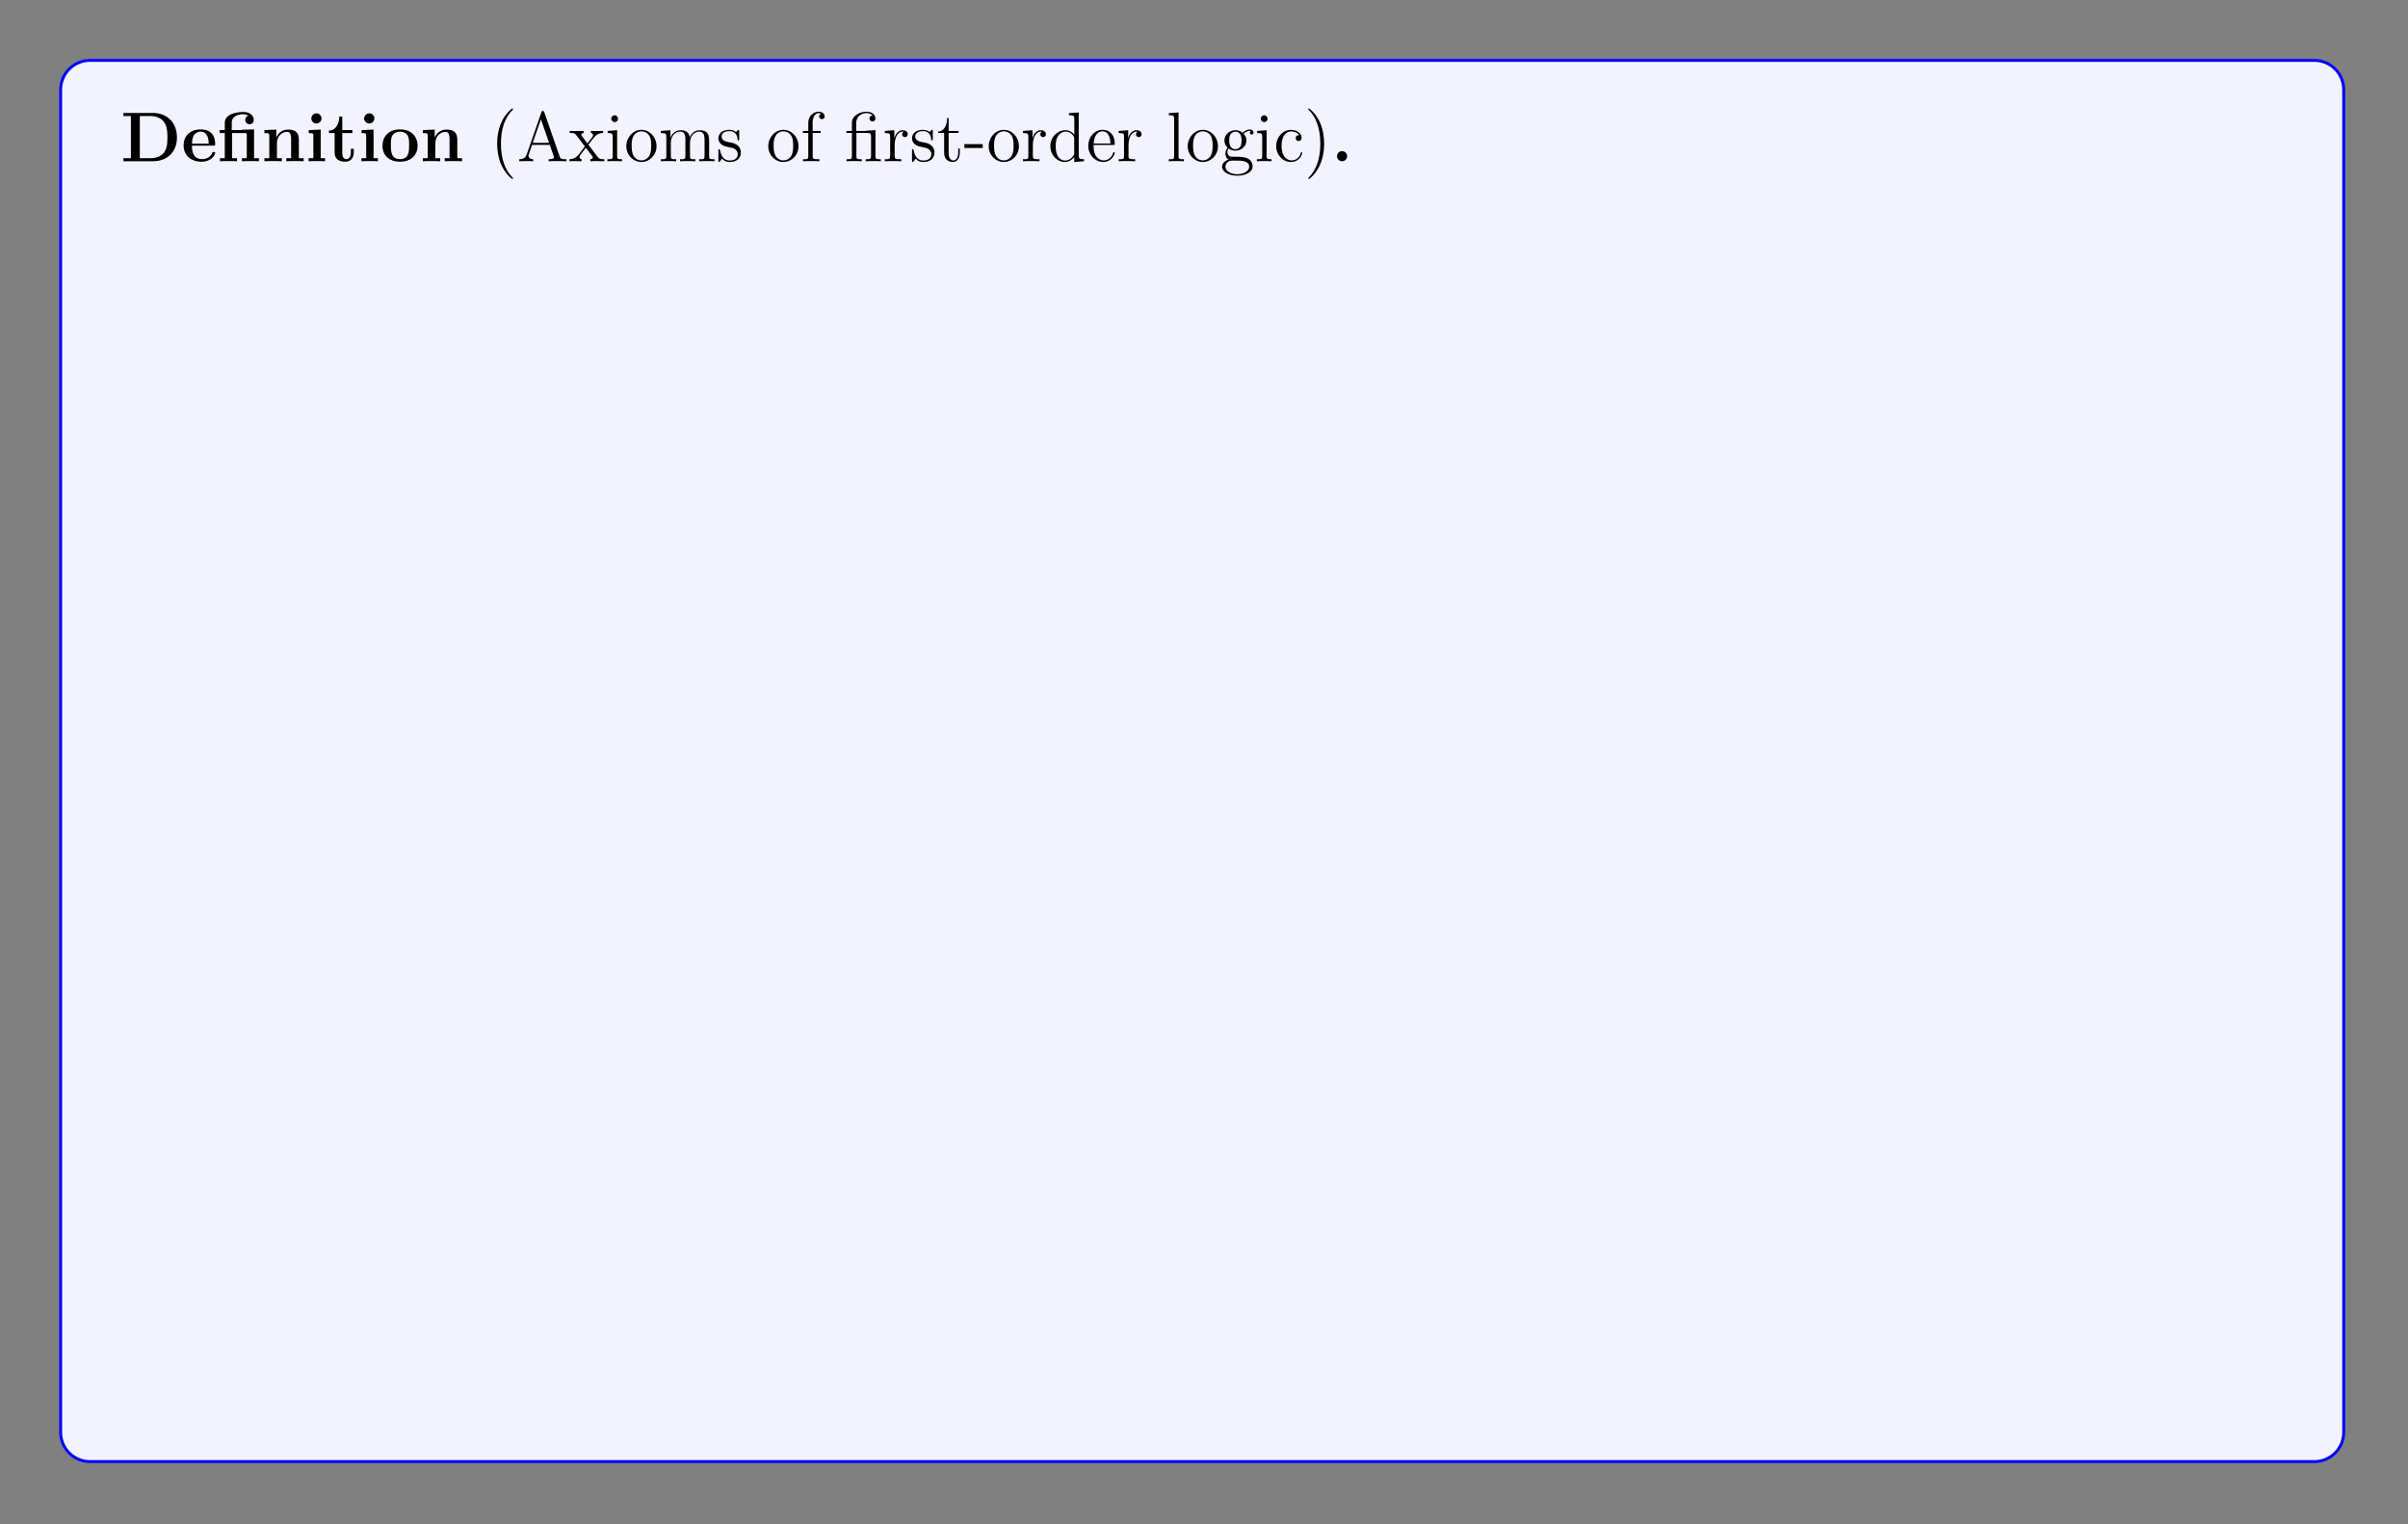 <?xml version="1.0" encoding="UTF-8"?>
<svg xmlns="http://www.w3.org/2000/svg" xmlns:xlink="http://www.w3.org/1999/xlink" width="408.468" height="258.542" viewBox="0 0 408.468 258.542">
<rect x="0" y="0" width="408.468" height="258.542" fill="#808080" stroke="none"/>
<defs>
<g>
<g id="glyph-0-0">
<path d="M 9.531 -4.016 C 9.531 -6.719 7.719 -8.188 5.484 -8.188 L 0.453 -8.188 L 0.453 -7.672 L 1.719 -7.672 L 1.719 -0.516 L 0.453 -0.516 L 0.453 0 L 5.484 0 C 7.766 0 9.531 -1.469 9.531 -4.016 Z M 7.922 -4.031 C 7.922 -2.641 7.734 -2.016 7.312 -1.453 C 6.906 -0.906 6.094 -0.516 5.031 -0.516 L 3.234 -0.516 L 3.234 -7.672 L 5.031 -7.672 C 6.062 -7.672 6.906 -7.266 7.344 -6.656 C 7.688 -6.156 7.922 -5.578 7.922 -4.031 Z M 7.922 -4.031 "/>
</g>
<g id="glyph-0-1">
<path d="M 5.734 -1.391 C 5.734 -1.578 5.562 -1.578 5.484 -1.578 C 5.297 -1.578 5.281 -1.547 5.219 -1.391 C 4.906 -0.609 4.125 -0.359 3.547 -0.359 C 1.812 -0.359 1.797 -1.969 1.797 -2.641 L 5.391 -2.641 C 5.672 -2.641 5.734 -2.641 5.734 -2.938 C 5.734 -3.297 5.656 -4.188 5.109 -4.75 C 4.609 -5.25 3.938 -5.406 3.25 -5.406 C 1.391 -5.406 0.375 -4.188 0.375 -2.688 C 0.375 -1.016 1.594 0.078 3.406 0.078 C 5.203 0.078 5.734 -1.188 5.734 -1.391 Z M 4.641 -2.984 L 1.797 -2.984 C 1.828 -3.469 1.844 -3.938 2.094 -4.375 C 2.312 -4.75 2.734 -5.016 3.25 -5.016 C 4.531 -5.016 4.625 -3.578 4.641 -2.984 Z M 4.641 -2.984 "/>
</g>
<g id="glyph-0-2">
<path d="M 7.031 0 L 7.031 -0.516 L 6.203 -0.516 L 6.203 -5.406 L 4.141 -5.344 L 4.141 -5.297 L 2.422 -5.297 L 2.422 -6.5 C 2.422 -7.844 3.828 -7.969 4.312 -7.969 C 4.438 -7.969 4.875 -7.969 5.234 -7.719 C 4.859 -7.609 4.703 -7.312 4.703 -7 C 4.703 -6.562 5.031 -6.281 5.438 -6.281 C 5.828 -6.281 6.156 -6.547 6.156 -7 C 6.156 -7.656 5.625 -8.359 4.422 -8.359 C 3.062 -8.359 1.234 -7.953 1.234 -6.5 L 1.234 -5.297 L 0.359 -5.297 L 0.359 -4.781 L 1.234 -4.781 L 1.234 -0.516 L 0.422 -0.516 L 0.422 0 C 0.688 -0.031 1.547 -0.031 1.859 -0.031 C 2.188 -0.031 3.031 -0.031 3.312 0 L 3.312 -0.516 L 2.484 -0.516 L 2.484 -4.781 L 4.594 -4.781 C 4.891 -4.781 4.969 -4.781 4.969 -4.359 L 4.969 -0.516 L 4.141 -0.516 L 4.141 0 C 4.422 -0.031 5.266 -0.031 5.594 -0.031 C 5.906 -0.031 6.75 -0.031 7.031 0 Z M 7.031 0 "/>
</g>
<g id="glyph-0-3">
<path d="M 7.156 0 L 7.156 -0.516 L 6.344 -0.516 L 6.344 -3.656 C 6.344 -4.781 5.844 -5.375 4.531 -5.375 C 3.672 -5.375 2.938 -4.953 2.531 -4.062 L 2.516 -4.062 L 2.516 -5.375 L 0.5 -5.281 L 0.5 -4.766 C 1.234 -4.766 1.328 -4.766 1.328 -4.297 L 1.328 -0.516 L 0.5 -0.516 L 0.5 0 C 0.781 -0.031 1.641 -0.031 1.969 -0.031 C 2.297 -0.031 3.172 -0.031 3.453 0 L 3.453 -0.516 L 2.625 -0.516 L 2.625 -3.062 C 2.625 -4.344 3.578 -4.984 4.344 -4.984 C 4.781 -4.984 5.031 -4.688 5.031 -3.781 L 5.031 -0.516 L 4.219 -0.516 L 4.219 0 C 4.484 -0.031 5.344 -0.031 5.688 -0.031 C 6.016 -0.031 6.891 -0.031 7.156 0 Z M 7.156 0 "/>
</g>
<g id="glyph-0-4">
<path d="M 3.328 0 L 3.328 -0.516 L 2.594 -0.516 L 2.594 -5.375 L 0.562 -5.281 L 0.562 -4.766 C 1.266 -4.766 1.344 -4.766 1.344 -4.297 L 1.344 -0.516 L 0.531 -0.516 L 0.531 0 C 0.797 -0.031 1.625 -0.031 1.953 -0.031 C 2.281 -0.031 3.047 -0.031 3.328 0 Z M 2.734 -7.266 C 2.734 -7.75 2.328 -8.125 1.875 -8.125 C 1.391 -8.125 1 -7.719 1 -7.266 C 1 -6.766 1.406 -6.406 1.859 -6.406 C 2.359 -6.406 2.734 -6.797 2.734 -7.266 Z M 2.734 -7.266 "/>
</g>
<g id="glyph-0-5">
<path d="M 4.469 -1.484 L 4.469 -2.109 L 3.969 -2.109 L 3.969 -1.5 C 3.969 -0.703 3.609 -0.359 3.234 -0.359 C 2.516 -0.359 2.516 -1.156 2.516 -1.438 L 2.516 -4.781 L 4.234 -4.781 L 4.234 -5.297 L 2.516 -5.297 L 2.516 -7.578 L 2.016 -7.578 C 2 -6.406 1.438 -5.219 0.25 -5.188 L 0.25 -4.781 L 1.219 -4.781 L 1.219 -1.469 C 1.219 -0.203 2.203 0.078 3.062 0.078 C 3.938 0.078 4.469 -0.594 4.469 -1.484 Z M 4.469 -1.484 "/>
</g>
<g id="glyph-0-6">
<path d="M 6.328 -2.609 C 6.328 -4.219 5.234 -5.406 3.359 -5.406 C 1.406 -5.406 0.375 -4.172 0.375 -2.609 C 0.375 -1.047 1.469 0.078 3.344 0.078 C 5.281 0.078 6.328 -1.109 6.328 -2.609 Z M 4.891 -2.734 C 4.891 -1.75 4.891 -0.359 3.359 -0.359 C 1.797 -0.359 1.797 -1.75 1.797 -2.734 C 1.797 -3.297 1.797 -3.891 2.031 -4.328 C 2.297 -4.797 2.828 -5.016 3.344 -5.016 C 4.016 -5.016 4.453 -4.688 4.656 -4.359 C 4.891 -3.922 4.891 -3.312 4.891 -2.734 Z M 4.891 -2.734 "/>
</g>
<g id="glyph-0-7">
<path d="M 2.719 -0.859 C 2.719 -1.344 2.328 -1.719 1.859 -1.719 C 1.391 -1.719 1 -1.344 1 -0.859 C 1 -0.375 1.391 0 1.859 0 C 2.328 0 2.719 -0.375 2.719 -0.859 Z M 2.719 -0.859 "/>
</g>
<g id="glyph-1-0">
<path d="M 3.875 2.906 C 3.875 2.859 3.875 2.844 3.672 2.641 C 2.484 1.438 1.812 -0.531 1.812 -2.969 C 1.812 -5.281 2.375 -7.281 3.766 -8.688 C 3.875 -8.797 3.875 -8.828 3.875 -8.859 C 3.875 -8.922 3.812 -8.953 3.766 -8.953 C 3.609 -8.953 2.641 -8.094 2.047 -6.922 C 1.438 -5.719 1.172 -4.438 1.172 -2.969 C 1.172 -1.906 1.344 -0.484 1.953 0.781 C 2.656 2.219 3.641 3 3.766 3 C 3.812 3 3.875 2.969 3.875 2.906 Z M 3.875 2.906 "/>
</g>
<g id="glyph-1-1">
<path d="M 8.375 0 L 8.375 -0.344 C 7.609 -0.344 7.391 -0.344 7.219 -0.828 L 4.625 -8.312 C 4.578 -8.453 4.547 -8.531 4.375 -8.531 C 4.219 -8.531 4.188 -8.484 4.125 -8.297 L 1.641 -1.156 C 1.469 -0.672 1.141 -0.359 0.375 -0.344 L 0.375 0 L 1.516 -0.031 C 1.844 -0.031 2.422 -0.031 2.734 0 L 2.734 -0.344 C 2.234 -0.359 1.938 -0.609 1.938 -0.938 C 1.938 -1.016 1.938 -1.031 2 -1.188 L 2.547 -2.781 L 5.547 -2.781 L 6.203 -0.906 C 6.266 -0.766 6.266 -0.734 6.266 -0.703 C 6.266 -0.344 5.656 -0.344 5.359 -0.344 L 5.359 0 C 5.641 -0.031 6.578 -0.031 6.906 -0.031 C 7.25 -0.031 8.109 -0.031 8.375 0 Z M 5.438 -3.125 L 2.656 -3.125 L 4.047 -7.109 Z M 5.438 -3.125 "/>
</g>
<g id="glyph-1-2">
<path d="M 6.047 0 L 6.047 -0.344 C 5.406 -0.344 5.188 -0.375 4.906 -0.75 L 3.344 -2.812 C 3.688 -3.266 4.188 -3.922 4.422 -4.172 C 4.906 -4.719 5.469 -4.797 5.844 -4.797 L 5.844 -5.141 C 5.344 -5.125 5.312 -5.125 4.844 -5.125 L 3.766 -5.141 L 3.766 -4.797 C 3.922 -4.781 4.125 -4.703 4.125 -4.422 C 4.125 -4.219 4.016 -4.094 3.938 -4 L 3.172 -3.031 L 2.25 -4.266 C 2.203 -4.312 2.141 -4.422 2.141 -4.5 C 2.141 -4.578 2.203 -4.781 2.547 -4.797 L 2.547 -5.141 C 2.25 -5.125 1.641 -5.125 1.328 -5.125 L 0.172 -5.141 L 0.172 -4.797 C 0.781 -4.797 1.016 -4.781 1.266 -4.453 L 2.656 -2.625 C 2.688 -2.609 2.734 -2.531 2.734 -2.5 C 2.734 -2.453 1.797 -1.297 1.688 -1.141 C 1.156 -0.484 0.625 -0.359 0.125 -0.344 L 0.125 0 C 0.578 -0.031 0.594 -0.031 1.109 -0.031 L 2.188 0 L 2.188 -0.344 C 1.891 -0.375 1.844 -0.562 1.844 -0.734 C 1.844 -0.922 1.938 -1.016 2.047 -1.172 L 2.906 -2.281 L 3.891 -1 C 4.094 -0.734 4.094 -0.719 4.094 -0.641 C 4.094 -0.547 4 -0.359 3.672 -0.344 L 3.672 0 C 3.984 -0.031 4.578 -0.031 4.906 -0.031 Z M 6.047 0 "/>
</g>
<g id="glyph-1-3">
<path d="M 2.875 0 L 2.875 -0.344 C 2.094 -0.344 2.047 -0.406 2.047 -0.875 L 2.047 -5.266 L 0.438 -5.141 L 0.438 -4.781 C 1.188 -4.781 1.297 -4.719 1.297 -4.125 L 1.297 -0.891 C 1.297 -0.344 1.172 -0.344 0.391 -0.344 L 0.391 0 C 0.734 -0.031 1.297 -0.031 1.641 -0.031 C 1.781 -0.031 2.469 -0.031 2.875 0 Z M 2.203 -7.203 C 2.203 -7.562 1.922 -7.797 1.641 -7.797 C 1.297 -7.797 1.047 -7.531 1.047 -7.203 C 1.047 -6.906 1.312 -6.641 1.625 -6.641 C 1.984 -6.641 2.203 -6.922 2.203 -7.203 Z M 2.203 -7.203 "/>
</g>
<g id="glyph-1-4">
<path d="M 5.484 -2.547 C 5.484 -4.094 4.312 -5.328 2.922 -5.328 C 1.5 -5.328 0.359 -4.062 0.359 -2.547 C 0.359 -1.031 1.547 0.125 2.906 0.125 C 4.328 0.125 5.484 -1.047 5.484 -2.547 Z M 4.578 -2.656 C 4.578 -2.25 4.578 -1.5 4.266 -0.938 C 3.922 -0.375 3.375 -0.141 2.922 -0.141 C 2.484 -0.141 1.953 -0.328 1.594 -0.922 C 1.281 -1.453 1.266 -2.156 1.266 -2.656 C 1.266 -3.109 1.266 -3.844 1.641 -4.375 C 1.969 -4.891 2.5 -5.078 2.906 -5.078 C 3.375 -5.078 3.875 -4.875 4.203 -4.406 C 4.578 -3.859 4.578 -3.109 4.578 -2.656 Z M 4.578 -2.656 "/>
</g>
<g id="glyph-1-5">
<path d="M 9.469 0 L 9.469 -0.344 C 8.875 -0.344 8.578 -0.344 8.562 -0.703 L 8.562 -2.906 C 8.562 -4.016 8.562 -4.344 8.281 -4.734 C 7.938 -5.188 7.375 -5.266 6.969 -5.266 C 5.984 -5.266 5.484 -4.547 5.281 -4.078 C 5.125 -5 4.484 -5.266 3.719 -5.266 C 2.562 -5.266 2.109 -4.281 2.016 -4.031 L 2 -4.031 L 2 -5.266 L 0.375 -5.141 L 0.375 -4.781 C 1.188 -4.781 1.297 -4.703 1.297 -4.125 L 1.297 -0.891 C 1.297 -0.344 1.156 -0.344 0.375 -0.344 L 0.375 0 C 0.688 -0.031 1.344 -0.031 1.672 -0.031 C 2.016 -0.031 2.656 -0.031 2.969 0 L 2.969 -0.344 C 2.203 -0.344 2.062 -0.344 2.062 -0.891 L 2.062 -3.109 C 2.062 -4.359 2.891 -5.031 3.625 -5.031 C 4.375 -5.031 4.531 -4.422 4.531 -3.688 L 4.531 -0.891 C 4.531 -0.344 4.406 -0.344 3.625 -0.344 L 3.625 0 C 3.938 -0.031 4.578 -0.031 4.922 -0.031 C 5.266 -0.031 5.906 -0.031 6.219 0 L 6.219 -0.344 C 5.453 -0.344 5.312 -0.344 5.312 -0.891 L 5.312 -3.109 C 5.312 -4.359 6.141 -5.031 6.875 -5.031 C 7.609 -5.031 7.781 -4.422 7.781 -3.688 L 7.781 -0.891 C 7.781 -0.344 7.656 -0.344 6.875 -0.344 L 6.875 0 C 7.188 -0.031 7.828 -0.031 8.172 -0.031 C 8.516 -0.031 9.156 -0.031 9.469 0 Z M 9.469 0 "/>
</g>
<g id="glyph-1-6">
<path d="M 4.203 -1.516 C 4.203 -2.156 3.812 -2.547 3.703 -2.656 C 3.266 -3.016 2.953 -3.094 2.156 -3.234 C 1.797 -3.312 0.938 -3.469 0.938 -4.188 C 0.938 -4.562 1.188 -5.109 2.25 -5.109 C 3.562 -5.109 3.625 -4 3.656 -3.625 C 3.672 -3.531 3.75 -3.531 3.781 -3.531 C 3.922 -3.531 3.922 -3.594 3.922 -3.812 L 3.922 -5.047 C 3.922 -5.266 3.922 -5.328 3.797 -5.328 C 3.703 -5.328 3.469 -5.062 3.391 -4.953 C 3.016 -5.25 2.656 -5.328 2.266 -5.328 C 0.828 -5.328 0.391 -4.531 0.391 -3.875 C 0.391 -3.75 0.391 -3.328 0.844 -2.906 C 1.234 -2.578 1.641 -2.5 2.188 -2.391 C 2.844 -2.25 3 -2.219 3.297 -1.984 C 3.516 -1.797 3.672 -1.547 3.672 -1.203 C 3.672 -0.688 3.359 -0.125 2.312 -0.125 C 1.531 -0.125 0.953 -0.578 0.688 -1.766 C 0.641 -1.984 0.625 -2 0.625 -2 C 0.609 -2.047 0.562 -2.047 0.531 -2.047 C 0.391 -2.047 0.391 -2 0.391 -1.781 L 0.391 -0.156 C 0.391 0.062 0.391 0.125 0.516 0.125 C 0.578 0.125 0.578 0.109 0.781 -0.141 C 0.844 -0.234 0.844 -0.25 1.031 -0.438 C 1.484 0.125 2.125 0.125 2.328 0.125 C 3.578 0.125 4.203 -0.578 4.203 -1.516 Z M 4.203 -1.516 "/>
</g>
<g id="glyph-1-7">
<path d="M 4.078 -7.609 C 4.078 -8.062 3.656 -8.406 3.078 -8.406 C 2.25 -8.406 1.297 -7.766 1.297 -6.547 L 1.297 -5.141 L 0.375 -5.141 L 0.375 -4.797 L 1.297 -4.797 L 1.297 -0.891 C 1.297 -0.344 1.172 -0.344 0.391 -0.344 L 0.391 0 C 0.734 -0.031 1.391 -0.031 1.75 -0.031 C 2.062 -0.031 2.906 -0.031 3.188 0 L 3.188 -0.344 L 2.953 -0.344 C 2.078 -0.344 2.047 -0.484 2.047 -0.906 L 2.047 -4.797 L 3.406 -4.797 L 3.406 -5.141 L 2.031 -5.141 L 2.031 -6.547 C 2.031 -7.609 2.578 -8.172 3.062 -8.172 C 3.156 -8.172 3.344 -8.141 3.484 -8.062 C 3.438 -8.062 3.141 -7.953 3.141 -7.609 C 3.141 -7.328 3.328 -7.141 3.609 -7.141 C 3.891 -7.141 4.078 -7.328 4.078 -7.609 Z M 4.078 -7.609 "/>
</g>
<g id="glyph-1-8">
<path d="M 6.141 0 L 6.141 -0.344 C 5.391 -0.344 5.234 -0.344 5.234 -0.891 L 5.234 -5.281 L 3.797 -5.188 C 3.719 -5.188 3.609 -5.172 3.578 -5.156 C 3.562 -5.141 3.531 -5.141 3.359 -5.141 L 1.969 -5.141 L 1.969 -6.5 C 1.969 -7.719 3.016 -8.172 3.719 -8.172 C 3.828 -8.172 4.406 -8.156 4.766 -7.75 C 4.266 -7.75 4.219 -7.375 4.219 -7.25 C 4.219 -6.906 4.516 -6.75 4.719 -6.75 C 4.938 -6.75 5.219 -6.891 5.219 -7.266 C 5.219 -7.859 4.656 -8.406 3.734 -8.406 C 2.656 -8.406 1.234 -7.812 1.234 -6.516 L 1.234 -5.141 L 0.312 -5.141 L 0.312 -4.797 L 1.234 -4.797 L 1.234 -0.891 C 1.234 -0.344 1.109 -0.344 0.328 -0.344 L 0.328 0 C 0.672 -0.031 1.25 -0.031 1.609 -0.031 C 1.969 -0.031 2.562 -0.031 2.906 0 L 2.906 -0.344 C 2.141 -0.344 2 -0.344 2 -0.891 L 2 -4.797 L 3.875 -4.797 C 4.422 -4.797 4.484 -4.641 4.484 -4.156 L 4.484 -0.891 C 4.484 -0.344 4.359 -0.344 3.578 -0.344 L 3.578 0 C 3.922 -0.031 4.5 -0.031 4.859 -0.031 C 5.219 -0.031 5.812 -0.031 6.141 0 Z M 6.141 0 "/>
</g>
<g id="glyph-1-9">
<path d="M 4.219 -4.578 C 4.219 -4.938 3.891 -5.266 3.375 -5.266 C 2.359 -5.266 2.016 -4.172 1.953 -3.938 L 1.938 -3.938 L 1.938 -5.266 L 0.328 -5.141 L 0.328 -4.781 C 1.141 -4.781 1.234 -4.703 1.234 -4.125 L 1.234 -0.891 C 1.234 -0.344 1.109 -0.344 0.328 -0.344 L 0.328 0 C 0.672 -0.031 1.328 -0.031 1.688 -0.031 C 2 -0.031 2.859 -0.031 3.125 0 L 3.125 -0.344 L 2.891 -0.344 C 2.016 -0.344 2 -0.484 2 -0.906 L 2 -2.781 C 2 -3.938 2.469 -5.031 3.391 -5.031 C 3.484 -5.031 3.516 -5.031 3.562 -5.016 C 3.469 -4.969 3.266 -4.891 3.266 -4.578 C 3.266 -4.219 3.547 -4.094 3.734 -4.094 C 3.969 -4.094 4.219 -4.25 4.219 -4.578 Z M 4.219 -4.578 "/>
</g>
<g id="glyph-1-10">
<path d="M 3.891 -1.484 L 3.891 -2.156 L 3.625 -2.156 L 3.625 -1.5 C 3.625 -0.641 3.281 -0.141 2.812 -0.141 C 2 -0.141 2 -1.25 2 -1.453 L 2 -4.797 L 3.688 -4.797 L 3.688 -5.141 L 2 -5.141 L 2 -7.344 L 1.75 -7.344 C 1.734 -6.219 1.297 -5.078 0.219 -5.031 L 0.219 -4.797 L 1.234 -4.797 L 1.234 -1.484 C 1.234 -0.156 2.109 0.125 2.75 0.125 C 3.5 0.125 3.891 -0.625 3.891 -1.484 Z M 3.891 -1.484 "/>
</g>
<g id="glyph-1-11">
<path d="M 3.234 -2.25 L 3.234 -2.906 L 0.125 -2.906 L 0.125 -2.25 Z M 3.234 -2.25 "/>
</g>
<g id="glyph-1-12">
<path d="M 6.141 0 L 6.141 -0.344 C 5.344 -0.344 5.234 -0.438 5.234 -1.016 L 5.234 -8.281 L 3.578 -8.156 L 3.578 -7.812 C 4.391 -7.812 4.484 -7.719 4.484 -7.141 L 4.484 -4.5 C 4.234 -4.844 3.719 -5.266 3 -5.266 C 1.609 -5.266 0.422 -4.094 0.422 -2.562 C 0.422 -1.047 1.547 0.125 2.859 0.125 C 3.766 0.125 4.297 -0.484 4.469 -0.703 L 4.469 0.125 Z M 4.469 -1.391 C 4.469 -1.188 4.469 -1.141 4.297 -0.891 C 4.016 -0.469 3.516 -0.125 2.922 -0.125 C 2.609 -0.125 1.328 -0.234 1.328 -2.547 C 1.328 -3.422 1.469 -3.891 1.734 -4.281 C 1.969 -4.656 2.453 -5.031 3.047 -5.031 C 3.781 -5.031 4.203 -4.484 4.328 -4.297 C 4.469 -4.094 4.469 -4.078 4.469 -3.859 Z M 4.469 -1.391 "/>
</g>
<g id="glyph-1-13">
<path d="M 4.859 -1.422 C 4.859 -1.5 4.797 -1.547 4.734 -1.547 C 4.625 -1.547 4.609 -1.484 4.578 -1.422 C 4.281 -0.422 3.469 -0.141 2.969 -0.141 C 2.469 -0.141 1.266 -0.484 1.266 -2.547 L 1.266 -2.766 L 4.578 -2.766 C 4.828 -2.766 4.859 -2.766 4.859 -3 C 4.859 -4.203 4.219 -5.328 2.766 -5.328 C 1.406 -5.328 0.359 -4.094 0.359 -2.609 C 0.359 -1.031 1.578 0.125 2.906 0.125 C 4.328 0.125 4.859 -1.172 4.859 -1.422 Z M 4.125 -3 L 1.281 -3 C 1.375 -4.875 2.422 -5.078 2.75 -5.078 C 4.031 -5.078 4.109 -3.406 4.125 -3 Z M 4.125 -3 "/>
</g>
<g id="glyph-1-14">
<path d="M 2.953 0 L 2.953 -0.344 C 2.203 -0.344 2.047 -0.344 2.047 -0.891 L 2.047 -8.281 L 0.391 -8.156 L 0.391 -7.812 C 1.203 -7.812 1.297 -7.719 1.297 -7.141 L 1.297 -0.891 C 1.297 -0.344 1.172 -0.344 0.391 -0.344 L 0.391 0 C 0.734 -0.031 1.312 -0.031 1.672 -0.031 C 2.031 -0.031 2.625 -0.031 2.953 0 Z M 2.953 0 "/>
</g>
<g id="glyph-1-15">
<path d="M 5.672 -4.844 C 5.672 -5.062 5.5 -5.391 5.078 -5.391 C 4.469 -5.391 4 -5.016 3.828 -4.828 C 3.469 -5.109 3.062 -5.266 2.609 -5.266 C 1.531 -5.266 0.734 -4.453 0.734 -3.531 C 0.734 -2.859 1.141 -2.406 1.266 -2.297 C 1.125 -2.125 0.906 -1.781 0.906 -1.312 C 0.906 -0.625 1.328 -0.328 1.422 -0.266 C 0.875 -0.109 0.328 0.328 0.328 0.938 C 0.328 1.766 1.438 2.453 2.906 2.453 C 4.328 2.453 5.516 1.812 5.516 0.922 C 5.516 0.625 5.438 -0.078 4.719 -0.453 C 4.109 -0.766 3.516 -0.766 2.484 -0.766 C 1.75 -0.766 1.672 -0.766 1.453 -0.984 C 1.344 -1.109 1.234 -1.344 1.234 -1.594 C 1.234 -1.797 1.297 -2 1.422 -2.156 C 1.984 -1.797 2.453 -1.797 2.594 -1.797 C 3.672 -1.797 4.469 -2.609 4.469 -3.516 C 4.469 -3.844 4.375 -4.297 3.984 -4.672 C 4.453 -5.156 5.016 -5.156 5.078 -5.156 C 5.125 -5.156 5.188 -5.156 5.234 -5.141 C 5.109 -5.078 5.047 -4.969 5.047 -4.828 C 5.047 -4.672 5.172 -4.531 5.359 -4.531 C 5.453 -4.531 5.672 -4.578 5.672 -4.844 Z M 3.641 -3.531 C 3.641 -3.312 3.641 -2.828 3.438 -2.5 C 3.219 -2.156 2.859 -2.047 2.609 -2.047 C 1.547 -2.047 1.547 -3.25 1.547 -3.516 C 1.547 -3.734 1.547 -4.219 1.75 -4.547 C 1.984 -4.891 2.344 -5.016 2.594 -5.016 C 3.641 -5.016 3.641 -3.812 3.641 -3.531 Z M 4.938 0.938 C 4.938 1.641 4.016 2.203 2.922 2.203 C 1.781 2.203 0.906 1.609 0.906 0.938 C 0.906 0.828 0.938 0.375 1.391 0.062 C 1.641 -0.109 1.75 -0.109 2.594 -0.109 C 3.578 -0.109 4.938 -0.109 4.938 0.938 Z M 4.938 0.938 "/>
</g>
<g id="glyph-1-16">
<path d="M 4.844 -1.422 C 4.844 -1.531 4.766 -1.531 4.734 -1.531 C 4.625 -1.531 4.609 -1.5 4.578 -1.344 C 4.312 -0.5 3.672 -0.141 3.016 -0.141 C 2.297 -0.141 1.328 -0.781 1.328 -2.594 C 1.328 -4.578 2.344 -5.062 2.938 -5.062 C 3.391 -5.062 4.047 -4.875 4.328 -4.422 C 4.172 -4.422 3.734 -4.422 3.734 -3.922 C 3.734 -3.641 3.938 -3.438 4.219 -3.438 C 4.5 -3.438 4.734 -3.609 4.734 -3.953 C 4.734 -4.75 3.891 -5.328 2.922 -5.328 C 1.531 -5.328 0.422 -4.078 0.422 -2.578 C 0.422 -1.047 1.562 0.125 2.906 0.125 C 4.484 0.125 4.844 -1.312 4.844 -1.422 Z M 4.844 -1.422 "/>
</g>
<g id="glyph-1-17">
<path d="M 3.359 -2.969 C 3.359 -3.875 3.25 -5.359 2.578 -6.75 C 1.875 -8.172 0.891 -8.953 0.766 -8.953 C 0.719 -8.953 0.656 -8.922 0.656 -8.859 C 0.656 -8.828 0.656 -8.797 0.859 -8.594 C 2.047 -7.391 2.719 -5.422 2.719 -2.984 C 2.719 -0.672 2.156 1.328 0.781 2.734 C 0.656 2.844 0.656 2.859 0.656 2.906 C 0.656 2.969 0.719 3 0.766 3 C 0.922 3 1.891 2.141 2.484 0.969 C 3.094 -0.25 3.359 -1.547 3.359 -2.969 Z M 3.359 -2.969 "/>
</g>
<g id="glyph-1-18">
<path d="M 4.891 0 L 4.891 -0.344 L 4.531 -0.344 C 3.469 -0.344 3.438 -0.484 3.438 -0.922 L 3.438 -7.656 C 3.438 -7.922 3.438 -7.938 3.203 -7.938 C 2.906 -7.609 2.312 -7.172 1.094 -7.172 L 1.094 -6.828 C 1.359 -6.828 1.953 -6.828 2.609 -7.141 L 2.609 -0.922 C 2.609 -0.484 2.578 -0.344 1.531 -0.344 L 1.156 -0.344 L 1.156 0 C 1.484 -0.031 2.641 -0.031 3.031 -0.031 C 3.422 -0.031 4.578 -0.031 4.891 0 Z M 4.891 0 "/>
</g>
<g id="glyph-1-19">
<path d="M 5.656 -1.062 L 5.656 -1.734 L 5.391 -1.734 L 5.391 -1.062 C 5.391 -0.375 5.109 -0.281 4.938 -0.281 C 4.484 -0.281 4.484 -0.922 4.484 -1.094 L 4.484 -3.188 C 4.484 -3.828 4.484 -4.312 3.969 -4.781 C 3.547 -5.156 3.016 -5.328 2.484 -5.328 C 1.5 -5.328 0.75 -4.672 0.75 -3.906 C 0.75 -3.562 0.984 -3.391 1.25 -3.391 C 1.547 -3.391 1.75 -3.594 1.75 -3.875 C 1.75 -4.375 1.312 -4.375 1.141 -4.375 C 1.406 -4.875 1.984 -5.078 2.453 -5.078 C 3.016 -5.078 3.719 -4.625 3.719 -3.562 L 3.719 -3.078 C 1.312 -3.047 0.406 -2.047 0.406 -1.125 C 0.406 -0.172 1.5 0.125 2.234 0.125 C 3.016 0.125 3.562 -0.359 3.781 -0.938 C 3.828 -0.375 4.203 0.062 4.719 0.062 C 4.969 0.062 5.656 -0.109 5.656 -1.062 Z M 3.719 -1.688 C 3.719 -0.516 2.844 -0.125 2.328 -0.125 C 1.75 -0.125 1.25 -0.547 1.25 -1.125 C 1.25 -2.703 3.281 -2.844 3.719 -2.859 Z M 3.719 -1.688 "/>
</g>
<g id="glyph-1-20">
<path d="M 6.219 0 L 6.219 -0.344 C 5.406 -0.344 5.312 -0.438 5.312 -1.016 L 5.312 -5.266 L 3.625 -5.141 L 3.625 -4.781 C 4.438 -4.781 4.531 -4.703 4.531 -4.125 L 4.531 -1.984 C 4.531 -0.969 4 -0.125 3.109 -0.125 C 2.125 -0.125 2.062 -0.688 2.062 -1.312 L 2.062 -5.266 L 0.375 -5.141 L 0.375 -4.781 C 1.297 -4.781 1.297 -4.75 1.297 -3.688 L 1.297 -1.891 C 1.297 -1.156 1.297 -0.734 1.641 -0.328 C 1.938 -0.031 2.422 0.125 3.031 0.125 C 3.234 0.125 3.609 0.125 4.016 -0.234 C 4.375 -0.5 4.562 -0.953 4.562 -0.953 L 4.562 0.125 Z M 6.219 0 "/>
</g>
<g id="glyph-1-21">
<path d="M 2.203 -0.578 C 2.203 -0.906 1.922 -1.156 1.625 -1.156 C 1.281 -1.156 1.031 -0.891 1.031 -0.578 C 1.031 -0.234 1.344 0 1.609 0 C 1.938 0 2.203 -0.25 2.203 -0.578 Z M 2.203 -0.578 "/>
</g>
<g id="glyph-1-22">
<path d="M 5.25 -2 L 4.984 -2 C 4.953 -1.797 4.859 -1.141 4.734 -0.953 C 4.656 -0.844 3.969 -0.844 3.609 -0.844 L 1.406 -0.844 C 1.734 -1.125 2.453 -1.891 2.766 -2.172 C 4.578 -3.844 5.25 -4.469 5.25 -5.641 C 5.25 -7.016 4.172 -7.938 2.781 -7.938 C 1.391 -7.938 0.578 -6.75 0.578 -5.734 C 0.578 -5.125 1.109 -5.125 1.141 -5.125 C 1.391 -5.125 1.703 -5.297 1.703 -5.688 C 1.703 -6.016 1.484 -6.25 1.141 -6.25 C 1.031 -6.25 1.016 -6.25 0.984 -6.234 C 1.203 -7.047 1.844 -7.594 2.625 -7.594 C 3.641 -7.594 4.266 -6.75 4.266 -5.641 C 4.266 -4.625 3.672 -3.75 3 -2.984 L 0.578 -0.281 L 0.578 0 L 4.938 0 Z M 5.25 -2 "/>
</g>
<g id="glyph-1-23">
<path d="M 6.219 0 L 6.219 -0.344 C 5.625 -0.344 5.328 -0.344 5.312 -0.703 L 5.312 -2.906 C 5.312 -4.016 5.312 -4.344 5.031 -4.734 C 4.688 -5.188 4.125 -5.266 3.719 -5.266 C 2.562 -5.266 2.109 -4.281 2.016 -4.031 L 2 -4.031 L 2 -5.266 L 0.375 -5.141 L 0.375 -4.781 C 1.188 -4.781 1.297 -4.703 1.297 -4.125 L 1.297 -0.891 C 1.297 -0.344 1.156 -0.344 0.375 -0.344 L 0.375 0 C 0.688 -0.031 1.344 -0.031 1.672 -0.031 C 2.016 -0.031 2.656 -0.031 2.969 0 L 2.969 -0.344 C 2.203 -0.344 2.062 -0.344 2.062 -0.891 L 2.062 -3.109 C 2.062 -4.359 2.891 -5.031 3.625 -5.031 C 4.375 -5.031 4.531 -4.422 4.531 -3.688 L 4.531 -0.891 C 4.531 -0.344 4.406 -0.344 3.625 -0.344 L 3.625 0 C 3.938 -0.031 4.578 -0.031 4.922 -0.031 C 5.266 -0.031 5.906 -0.031 6.219 0 Z M 6.219 0 "/>
</g>
<g id="glyph-1-24">
<path d="M 5.938 -4.797 L 5.938 -5.141 C 5.594 -5.125 5.438 -5.125 5.047 -5.125 L 4.078 -5.141 L 4.078 -4.797 C 4.531 -4.781 4.625 -4.5 4.625 -4.281 C 4.625 -4.172 4.609 -4.125 4.562 -4 L 3.344 -0.984 L 2.016 -4.234 C 1.953 -4.406 1.953 -4.484 1.953 -4.484 C 1.953 -4.797 2.359 -4.797 2.609 -4.797 L 2.609 -5.141 C 2.297 -5.125 1.703 -5.125 1.375 -5.125 L 0.219 -5.141 L 0.219 -4.797 C 0.906 -4.797 1 -4.734 1.156 -4.375 L 2.938 0 C 2.406 1.266 2.406 1.297 2.359 1.391 C 2.156 1.75 1.844 2.203 1.297 2.203 C 0.938 2.203 0.703 1.984 0.703 1.984 C 0.703 1.984 1.125 1.938 1.125 1.516 C 1.125 1.234 0.891 1.078 0.688 1.078 C 0.484 1.078 0.234 1.188 0.234 1.547 C 0.234 2 0.672 2.438 1.297 2.438 C 1.969 2.438 2.453 1.844 2.766 1.094 L 4.828 -3.984 C 5.156 -4.781 5.719 -4.797 5.938 -4.797 Z M 5.938 -4.797 "/>
</g>
<g id="glyph-1-25">
<path d="M 5.344 -2.047 C 5.344 -3.141 4.469 -4 3.312 -4.203 C 4.359 -4.5 5.031 -5.375 5.031 -6.297 C 5.031 -7.25 4.047 -7.938 2.891 -7.938 C 1.688 -7.938 0.812 -7.203 0.812 -6.344 C 0.812 -5.859 1.188 -5.766 1.359 -5.766 C 1.609 -5.766 1.891 -5.938 1.891 -6.297 C 1.891 -6.688 1.609 -6.859 1.344 -6.859 C 1.281 -6.859 1.25 -6.859 1.219 -6.844 C 1.672 -7.656 2.797 -7.656 2.859 -7.656 C 3.25 -7.656 4.016 -7.469 4.016 -6.297 C 4.016 -6.078 3.984 -5.406 3.641 -4.891 C 3.281 -4.375 2.875 -4.328 2.547 -4.328 L 2.203 -4.281 C 2 -4.281 1.953 -4.266 1.953 -4.156 C 1.953 -4.031 2 -4.031 2.219 -4.031 L 2.766 -4.031 C 3.781 -4.031 4.234 -3.203 4.234 -2.047 C 4.234 -0.484 3.422 -0.078 2.844 -0.078 C 2.266 -0.078 1.297 -0.344 0.938 -1.141 C 1.328 -1.078 1.672 -1.297 1.672 -1.719 C 1.672 -2.062 1.422 -2.297 1.094 -2.297 C 0.797 -2.297 0.484 -2.141 0.484 -1.688 C 0.484 -0.625 1.547 0.25 2.875 0.25 C 4.297 0.25 5.344 -0.828 5.344 -2.047 Z M 5.344 -2.047 "/>
</g>
<g id="glyph-1-26">
<path d="M 5.516 -2 L 5.516 -2.344 L 4.312 -2.344 L 4.312 -7.766 C 4.312 -8 4.312 -8.062 4.141 -8.062 C 4.047 -8.062 4.016 -8.062 3.922 -7.922 L 0.328 -2.344 L 0.328 -2 L 3.469 -2 L 3.469 -0.906 C 3.469 -0.469 3.438 -0.344 2.562 -0.344 L 2.328 -0.344 L 2.328 0 C 2.609 -0.031 3.547 -0.031 3.875 -0.031 C 4.219 -0.031 5.172 -0.031 5.438 0 L 5.438 -0.344 L 5.203 -0.344 C 4.344 -0.344 4.312 -0.469 4.312 -0.906 L 4.312 -2 Z M 3.516 -2.344 L 0.625 -2.344 L 3.516 -6.844 Z M 3.516 -2.344 "/>
</g>
<g id="glyph-1-27">
<path d="M 5.25 -2.406 C 5.25 -3.812 4.297 -5 3.047 -5 C 2.359 -5 1.844 -4.703 1.531 -4.375 L 1.531 -6.844 C 2.047 -6.672 2.453 -6.656 2.594 -6.656 C 3.938 -6.656 4.797 -7.656 4.797 -7.812 C 4.797 -7.859 4.781 -7.922 4.703 -7.922 C 4.703 -7.922 4.656 -7.922 4.547 -7.875 C 3.875 -7.594 3.312 -7.562 3 -7.562 C 2.203 -7.562 1.641 -7.797 1.422 -7.891 C 1.344 -7.922 1.297 -7.922 1.297 -7.922 C 1.203 -7.922 1.203 -7.859 1.203 -7.656 L 1.203 -4.125 C 1.203 -3.906 1.203 -3.828 1.344 -3.828 C 1.406 -3.828 1.422 -3.844 1.547 -3.984 C 1.875 -4.484 2.438 -4.766 3.031 -4.766 C 3.672 -4.766 3.969 -4.172 4.078 -3.969 C 4.281 -3.516 4.281 -2.922 4.281 -2.469 C 4.281 -2.016 4.281 -1.344 3.953 -0.797 C 3.688 -0.375 3.219 -0.078 2.703 -0.078 C 1.906 -0.078 1.141 -0.609 0.922 -1.484 C 0.984 -1.453 1.047 -1.438 1.109 -1.438 C 1.312 -1.438 1.641 -1.562 1.641 -1.969 C 1.641 -2.297 1.406 -2.5 1.109 -2.5 C 0.891 -2.5 0.578 -2.391 0.578 -1.922 C 0.578 -0.906 1.391 0.25 2.719 0.25 C 4.078 0.25 5.25 -0.891 5.25 -2.406 Z M 5.25 -2.406 "/>
</g>
<g id="glyph-1-28">
<path d="M 5.938 -4.797 L 5.938 -5.141 C 5.594 -5.125 5.438 -5.125 5.062 -5.125 L 4.078 -5.141 L 4.078 -4.797 C 4.578 -4.781 4.641 -4.422 4.641 -4.281 C 4.641 -4.172 4.625 -4.125 4.562 -3.969 L 3.344 -0.891 L 2 -4.266 C 1.953 -4.422 1.938 -4.422 1.938 -4.484 C 1.938 -4.797 2.391 -4.797 2.609 -4.797 L 2.609 -5.141 C 2.297 -5.125 1.688 -5.125 1.359 -5.125 L 0.219 -5.141 L 0.219 -4.797 C 0.891 -4.797 1 -4.75 1.141 -4.375 L 2.859 -0.109 C 2.906 0.062 2.938 0.125 3.078 0.125 C 3.156 0.125 3.234 0.094 3.312 -0.109 L 4.875 -4.016 C 4.984 -4.281 5.188 -4.781 5.938 -4.797 Z M 5.938 -4.797 "/>
</g>
<g id="glyph-1-29">
<path d="M 6.062 -2.578 C 6.062 -4.094 4.938 -5.266 3.609 -5.266 C 2.953 -5.266 2.406 -4.969 2 -4.469 L 2 -8.281 L 0.328 -8.156 L 0.328 -7.812 C 1.141 -7.812 1.234 -7.719 1.234 -7.141 L 1.234 0 L 1.5 0 L 1.938 -0.781 C 2.203 -0.328 2.719 0.125 3.484 0.125 C 4.859 0.125 6.062 -1.031 6.062 -2.578 Z M 5.156 -2.594 C 5.156 -1.797 5.031 -1.297 4.75 -0.859 C 4.516 -0.484 4.031 -0.125 3.438 -0.125 C 2.797 -0.125 2.375 -0.531 2.172 -0.859 C 2.016 -1.109 2.016 -1.156 2.016 -1.359 L 2.016 -3.812 C 2.016 -4.031 2.016 -4.062 2.156 -4.25 C 2.438 -4.672 2.953 -5.031 3.547 -5.031 C 3.906 -5.031 5.156 -4.875 5.156 -2.594 Z M 5.156 -2.594 "/>
</g>
<g id="glyph-1-30">
<path d="M 2.328 0.047 C 2.328 -0.688 2.078 -1.156 1.609 -1.156 C 1.266 -1.156 1.031 -0.891 1.031 -0.578 C 1.031 -0.266 1.266 0 1.625 0 C 1.797 0 1.938 -0.078 2 -0.141 C 2.047 -0.172 2.062 -0.172 2.062 -0.172 C 2.062 -0.172 2.094 -0.016 2.094 0.047 C 2.094 0.812 1.781 1.531 1.25 2.078 C 1.203 2.109 1.188 2.141 1.188 2.188 C 1.188 2.25 1.25 2.297 1.312 2.297 C 1.422 2.297 2.328 1.422 2.328 0.047 Z M 2.328 0.047 "/>
</g>
<g id="glyph-1-31">
<path d="M 5.344 -2.438 C 5.344 -4.016 4.234 -5.078 3.047 -5.078 C 1.984 -5.078 1.594 -4.172 1.469 -3.828 L 1.469 -4.156 C 1.469 -7.172 2.938 -7.656 3.578 -7.656 C 4.016 -7.656 4.438 -7.516 4.672 -7.156 C 4.531 -7.156 4.078 -7.156 4.078 -6.672 C 4.078 -6.406 4.25 -6.188 4.562 -6.188 C 4.859 -6.188 5.062 -6.359 5.062 -6.703 C 5.062 -7.328 4.609 -7.938 3.562 -7.938 C 2.062 -7.938 0.484 -6.406 0.484 -3.766 C 0.484 -0.484 1.922 0.25 2.938 0.25 C 4.234 0.25 5.344 -0.891 5.344 -2.438 Z M 4.375 -2.453 C 4.375 -1.844 4.375 -1.297 4.141 -0.844 C 3.844 -0.281 3.422 -0.078 2.938 -0.078 C 2.188 -0.078 1.828 -0.734 1.719 -0.984 C 1.609 -1.297 1.5 -1.891 1.5 -2.719 C 1.5 -3.672 1.922 -4.844 3 -4.844 C 3.656 -4.844 4 -4.406 4.172 -4 C 4.375 -3.562 4.375 -2.953 4.375 -2.453 Z M 4.375 -2.453 "/>
</g>
<g id="glyph-1-32">
<path d="M 5.672 -7.406 L 5.672 -7.688 L 2.797 -7.688 C 1.344 -7.688 1.328 -7.844 1.281 -8.062 L 1.016 -8.062 L 0.641 -5.688 L 0.906 -5.688 C 0.938 -5.891 1.047 -6.641 1.203 -6.766 C 1.297 -6.844 2.203 -6.844 2.359 -6.844 L 4.891 -6.844 L 3.625 -5.031 C 3.312 -4.562 2.094 -2.609 2.094 -0.359 C 2.094 -0.234 2.094 0.25 2.594 0.25 C 3.094 0.25 3.094 -0.219 3.094 -0.375 L 3.094 -0.969 C 3.094 -2.75 3.375 -4.125 3.938 -4.938 Z M 5.672 -7.406 "/>
</g>
<g id="glyph-2-0">
<path d="M 0.516 1.516 C 0.438 1.875 0.375 1.969 -0.109 1.969 C -0.25 1.969 -0.375 1.969 -0.375 2.203 C -0.375 2.219 -0.359 2.312 -0.234 2.312 C -0.078 2.312 0.094 2.297 0.25 2.297 L 0.766 2.297 C 1.016 2.297 1.625 2.312 1.875 2.312 C 1.953 2.312 2.094 2.312 2.094 2.094 C 2.094 1.969 2 1.969 1.797 1.969 C 1.25 1.969 1.219 1.891 1.219 1.797 C 1.219 1.641 1.75 -0.406 1.828 -0.688 C 1.953 -0.344 2.281 0.125 2.906 0.125 C 4.25 0.125 5.703 -1.641 5.703 -3.391 C 5.703 -4.484 5.078 -5.266 4.188 -5.266 C 3.422 -5.266 2.781 -4.531 2.656 -4.359 C 2.547 -4.953 2.094 -5.266 1.609 -5.266 C 1.266 -5.266 0.984 -5.094 0.766 -4.641 C 0.547 -4.219 0.375 -3.484 0.375 -3.438 C 0.375 -3.391 0.438 -3.328 0.516 -3.328 C 0.609 -3.328 0.625 -3.344 0.688 -3.609 C 0.875 -4.328 1.094 -5.031 1.578 -5.031 C 1.844 -5.031 1.953 -4.828 1.953 -4.484 C 1.953 -4.188 1.906 -4.078 1.859 -3.859 Z M 2.578 -3.719 C 2.656 -4.062 3 -4.406 3.188 -4.578 C 3.312 -4.688 3.719 -5.031 4.172 -5.031 C 4.688 -5.031 4.938 -4.5 4.938 -3.875 C 4.938 -3.312 4.594 -1.953 4.297 -1.344 C 4 -0.688 3.453 -0.125 2.906 -0.125 C 2.094 -0.125 1.953 -1.141 1.953 -1.188 C 1.953 -1.234 1.984 -1.328 2 -1.391 Z M 2.578 -3.719 "/>
</g>
<g id="glyph-2-1">
<path d="M 5.266 -5.141 C 5.266 -5.203 5.219 -5.25 5.156 -5.25 C 5.062 -5.25 4.594 -4.828 4.375 -4.406 C 4.156 -4.938 3.781 -5.266 3.266 -5.266 C 1.922 -5.266 0.469 -3.516 0.469 -1.75 C 0.469 -0.578 1.156 0.125 1.969 0.125 C 2.609 0.125 3.125 -0.359 3.375 -0.625 L 3.391 -0.625 L 2.938 1.172 L 2.828 1.594 C 2.719 1.953 2.547 1.953 1.984 1.969 C 1.844 1.969 1.734 1.969 1.734 2.203 C 1.734 2.281 1.797 2.312 1.891 2.312 C 2.047 2.312 2.266 2.297 2.438 2.297 L 3.656 2.297 C 3.828 2.297 4.031 2.312 4.219 2.312 C 4.281 2.312 4.422 2.312 4.422 2.094 C 4.422 1.969 4.328 1.969 4.156 1.969 C 3.594 1.969 3.562 1.891 3.562 1.797 C 3.562 1.734 3.562 1.719 3.609 1.562 Z M 3.578 -1.422 C 3.516 -1.219 3.516 -1.188 3.359 -0.969 C 3.094 -0.625 2.562 -0.125 2 -0.125 C 1.516 -0.125 1.234 -0.562 1.234 -1.266 C 1.234 -1.922 1.609 -3.266 1.844 -3.766 C 2.25 -4.594 2.812 -5.031 3.266 -5.031 C 4.062 -5.031 4.219 -4.047 4.219 -3.953 C 4.219 -3.938 4.172 -3.781 4.172 -3.766 Z M 3.578 -1.422 "/>
</g>
<g id="glyph-2-2">
<path d="M 2.328 0.047 C 2.328 -0.641 2.094 -1.156 1.609 -1.156 C 1.234 -1.156 1.031 -0.844 1.031 -0.578 C 1.031 -0.328 1.219 0 1.625 0 C 1.781 0 1.906 -0.047 2.016 -0.156 C 2.047 -0.172 2.047 -0.172 2.062 -0.172 C 2.094 -0.172 2.094 -0.016 2.094 0.047 C 2.094 0.438 2.016 1.219 1.328 2 C 1.188 2.141 1.188 2.156 1.188 2.188 C 1.188 2.25 1.25 2.297 1.312 2.297 C 1.406 2.297 2.328 1.422 2.328 0.047 Z M 2.328 0.047 "/>
</g>
<g id="glyph-2-3">
<path d="M 4.641 -4.875 C 4.281 -4.812 4.078 -4.547 4.078 -4.281 C 4.078 -4 4.312 -3.906 4.484 -3.906 C 4.812 -3.906 5.078 -4.188 5.078 -4.547 C 5.078 -4.938 4.719 -5.266 4.125 -5.266 C 3.641 -5.266 3.094 -5.047 2.594 -4.328 C 2.5 -4.953 2.031 -5.266 1.547 -5.266 C 1.094 -5.266 0.844 -4.906 0.703 -4.641 C 0.5 -4.219 0.328 -3.5 0.328 -3.438 C 0.328 -3.391 0.375 -3.328 0.453 -3.328 C 0.547 -3.328 0.562 -3.344 0.625 -3.609 C 0.812 -4.328 1.031 -5.031 1.516 -5.031 C 1.797 -5.031 1.891 -4.828 1.891 -4.484 C 1.891 -4.219 1.766 -3.75 1.688 -3.375 L 1.344 -2.094 C 1.297 -1.859 1.172 -1.328 1.109 -1.109 C 1.031 -0.797 0.891 -0.234 0.891 -0.172 C 0.891 -0.016 1.031 0.125 1.203 0.125 C 1.344 0.125 1.562 0.031 1.641 -0.203 C 1.672 -0.297 2.109 -2.094 2.188 -2.375 C 2.25 -2.641 2.312 -2.891 2.375 -3.156 C 2.422 -3.312 2.469 -3.516 2.5 -3.672 C 2.547 -3.766 2.859 -4.359 3.156 -4.625 C 3.312 -4.75 3.609 -5.031 4.109 -5.031 C 4.297 -5.031 4.484 -4.984 4.641 -4.875 Z M 4.641 -4.875 "/>
</g>
<g id="glyph-2-4">
<path d="M 5.656 -4.875 C 5.281 -4.797 5.141 -4.516 5.141 -4.281 C 5.141 -4 5.359 -3.906 5.531 -3.906 C 5.891 -3.906 6.141 -4.219 6.141 -4.531 C 6.141 -5.031 5.562 -5.266 5.062 -5.266 C 4.328 -5.266 3.922 -4.547 3.812 -4.328 C 3.547 -5.219 2.812 -5.266 2.594 -5.266 C 1.375 -5.266 0.734 -3.703 0.734 -3.438 C 0.734 -3.391 0.781 -3.328 0.859 -3.328 C 0.953 -3.328 0.984 -3.406 1 -3.453 C 1.406 -4.781 2.203 -5.031 2.547 -5.031 C 3.094 -5.031 3.203 -4.531 3.203 -4.234 C 3.203 -3.969 3.125 -3.703 2.984 -3.125 L 2.578 -1.5 C 2.406 -0.781 2.047 -0.125 1.422 -0.125 C 1.359 -0.125 1.062 -0.125 0.812 -0.281 C 1.234 -0.359 1.344 -0.719 1.344 -0.859 C 1.344 -1.094 1.156 -1.234 0.938 -1.234 C 0.641 -1.234 0.328 -0.984 0.328 -0.609 C 0.328 -0.109 0.891 0.125 1.406 0.125 C 1.984 0.125 2.391 -0.328 2.641 -0.828 C 2.828 -0.125 3.422 0.125 3.875 0.125 C 5.078 0.125 5.734 -1.438 5.734 -1.703 C 5.734 -1.766 5.688 -1.812 5.609 -1.812 C 5.5 -1.812 5.484 -1.75 5.453 -1.656 C 5.141 -0.609 4.438 -0.125 3.906 -0.125 C 3.484 -0.125 3.266 -0.438 3.266 -0.922 C 3.266 -1.188 3.312 -1.375 3.5 -2.156 L 3.922 -3.781 C 4.094 -4.5 4.5 -5.031 5.047 -5.031 C 5.078 -5.031 5.406 -5.031 5.656 -4.875 Z M 5.656 -4.875 "/>
</g>
<g id="glyph-2-5">
<path d="M 3.141 1.344 C 2.812 1.797 2.359 2.203 1.766 2.203 C 1.625 2.203 1.047 2.172 0.875 1.625 C 0.906 1.641 0.969 1.641 0.984 1.641 C 1.344 1.641 1.594 1.328 1.594 1.047 C 1.594 0.781 1.359 0.688 1.188 0.688 C 0.984 0.688 0.578 0.828 0.578 1.406 C 0.578 2.016 1.094 2.438 1.766 2.438 C 2.953 2.438 4.172 1.344 4.5 0.016 L 5.672 -4.641 C 5.688 -4.703 5.703 -4.781 5.703 -4.844 C 5.703 -5.031 5.562 -5.141 5.391 -5.141 C 5.281 -5.141 5.031 -5.094 4.938 -4.734 L 4.047 -1.234 C 3.984 -1.016 3.984 -0.984 3.891 -0.859 C 3.656 -0.531 3.266 -0.125 2.688 -0.125 C 2.016 -0.125 1.953 -0.781 1.953 -1.094 C 1.953 -1.781 2.281 -2.703 2.609 -3.562 C 2.734 -3.906 2.812 -4.078 2.812 -4.312 C 2.812 -4.812 2.453 -5.266 1.859 -5.266 C 0.766 -5.266 0.328 -3.531 0.328 -3.438 C 0.328 -3.391 0.375 -3.328 0.453 -3.328 C 0.562 -3.328 0.578 -3.375 0.625 -3.547 C 0.906 -4.547 1.359 -5.031 1.828 -5.031 C 1.938 -5.031 2.141 -5.031 2.141 -4.625 C 2.141 -4.328 2 -3.969 1.828 -3.516 C 1.234 -1.953 1.234 -1.562 1.234 -1.281 C 1.234 -0.141 2.047 0.125 2.656 0.125 C 3 0.125 3.422 0.016 3.844 -0.438 L 3.859 -0.422 C 3.672 0.281 3.562 0.75 3.141 1.344 Z M 3.141 1.344 "/>
</g>
<g id="glyph-2-6">
<path d="M 5.125 -8.516 C 5.125 -8.531 5.188 -8.703 5.188 -8.719 C 5.188 -8.875 5.078 -8.953 4.984 -8.953 C 4.922 -8.953 4.812 -8.953 4.719 -8.688 L 0.719 2.547 C 0.719 2.547 0.641 2.734 0.641 2.75 C 0.641 2.906 0.766 2.984 0.859 2.984 C 0.938 2.984 1.031 2.969 1.125 2.719 Z M 5.125 -8.516 "/>
</g>
<g id="glyph-2-7">
<path d="M 2.406 -4.797 L 3.5 -4.797 C 3.719 -4.797 3.844 -4.797 3.844 -5.016 C 3.844 -5.141 3.766 -5.141 3.531 -5.141 L 2.484 -5.141 L 2.922 -6.891 C 2.969 -7.062 2.969 -7.078 2.969 -7.156 C 2.969 -7.359 2.812 -7.469 2.656 -7.469 C 2.562 -7.469 2.297 -7.422 2.203 -7.047 L 1.734 -5.141 L 0.609 -5.141 C 0.375 -5.141 0.266 -5.141 0.266 -4.922 C 0.266 -4.797 0.344 -4.797 0.578 -4.797 L 1.641 -4.797 L 0.844 -1.641 C 0.75 -1.234 0.719 -1.109 0.719 -0.953 C 0.719 -0.391 1.109 0.125 1.781 0.125 C 2.984 0.125 3.625 -1.625 3.625 -1.703 C 3.625 -1.781 3.578 -1.812 3.516 -1.812 C 3.484 -1.812 3.438 -1.812 3.422 -1.766 C 3.406 -1.75 3.391 -1.75 3.312 -1.547 C 3.062 -0.953 2.5 -0.125 1.812 -0.125 C 1.453 -0.125 1.438 -0.422 1.438 -0.688 C 1.438 -0.688 1.438 -0.922 1.469 -1.062 Z M 2.406 -4.797 "/>
</g>
<g id="glyph-3-0">
<path d="M 8.672 -3.906 C 9.172 -3.469 9.781 -3.156 10.172 -2.984 C 9.734 -2.797 9.156 -2.484 8.672 -2.062 L 1.094 -2.062 C 0.891 -2.062 0.656 -2.062 0.656 -1.828 C 0.656 -1.594 0.875 -1.594 1.078 -1.594 L 8.125 -1.594 C 7.562 -1.031 6.938 0.016 6.938 0.172 C 6.938 0.297 7.094 0.297 7.156 0.297 C 7.266 0.297 7.344 0.297 7.391 0.203 C 7.641 -0.25 7.969 -0.891 8.75 -1.578 C 9.578 -2.297 10.375 -2.625 11 -2.812 C 11.203 -2.875 11.203 -2.891 11.234 -2.906 C 11.25 -2.922 11.25 -2.953 11.25 -2.984 C 11.25 -3.016 11.25 -3.031 11.25 -3.062 L 11.203 -3.078 C 11.188 -3.094 11.172 -3.109 10.953 -3.172 C 9.328 -3.656 8.141 -4.734 7.469 -6.016 C 7.344 -6.25 7.328 -6.266 7.156 -6.266 C 7.094 -6.266 6.938 -6.266 6.938 -6.141 C 6.938 -5.984 7.547 -4.938 8.125 -4.375 L 1.078 -4.375 C 0.875 -4.375 0.656 -4.375 0.656 -4.141 C 0.656 -3.906 0.891 -3.906 1.094 -3.906 Z M 8.672 -3.906 "/>
</g>
<g id="glyph-3-1">
<path d="M 7.297 -3.812 C 7.297 -4.219 7.266 -4.25 6.875 -4.25 L 1.078 -4.25 C 0.875 -4.25 0.656 -4.25 0.656 -4.016 C 0.656 -3.766 0.875 -3.766 1.078 -3.766 L 6.812 -3.766 L 6.812 -1.5 C 6.812 -1.281 6.812 -1.062 7.062 -1.062 C 7.297 -1.062 7.297 -1.281 7.297 -1.5 Z M 7.297 -3.812 "/>
</g>
<g id="glyph-3-2">
<path d="M 6.578 -7.828 C 6.641 -7.969 6.641 -7.984 6.641 -8.047 C 6.641 -8.172 6.547 -8.281 6.406 -8.281 C 6.25 -8.281 6.172 -8.141 6.125 -8.016 L 5.141 -5.391 L 1.5 -5.391 L 0.516 -8.016 C 0.453 -8.172 0.391 -8.281 0.234 -8.281 C 0.125 -8.281 0 -8.172 0 -8.047 C 0 -8.016 0 -8 0.078 -7.828 L 3.047 -0.016 C 3.109 0.156 3.156 0.266 3.312 0.266 C 3.484 0.266 3.531 0.125 3.578 0.016 Z M 1.688 -4.906 L 4.938 -4.906 L 3.312 -0.656 Z M 1.688 -4.906 "/>
</g>
<g id="glyph-3-3">
<path d="M 6.547 -2.75 C 6.75 -2.75 6.953 -2.75 6.953 -2.984 C 6.953 -3.219 6.75 -3.219 6.547 -3.219 L 1.484 -3.219 C 1.625 -4.828 3 -5.969 4.672 -5.969 L 6.547 -5.969 C 6.75 -5.969 6.953 -5.969 6.953 -6.203 C 6.953 -6.453 6.75 -6.453 6.547 -6.453 L 4.656 -6.453 C 2.609 -6.453 0.984 -4.891 0.984 -2.984 C 0.984 -1.078 2.609 0.484 4.656 0.484 L 6.547 0.484 C 6.75 0.484 6.953 0.484 6.953 0.234 C 6.953 0 6.75 0 6.547 0 L 4.672 0 C 3 0 1.625 -1.141 1.484 -2.75 Z M 6.547 -2.75 "/>
</g>
<g id="glyph-4-0">
<path d="M 3.875 2.906 C 3.875 2.859 3.875 2.844 3.672 2.641 C 2.484 1.438 1.812 -0.531 1.812 -2.969 C 1.812 -5.281 2.375 -7.281 3.766 -8.688 C 3.875 -8.797 3.875 -8.828 3.875 -8.859 C 3.875 -8.922 3.812 -8.953 3.766 -8.953 C 3.609 -8.953 2.641 -8.094 2.047 -6.922 C 1.438 -5.719 1.172 -4.438 1.172 -2.969 C 1.172 -1.906 1.344 -0.484 1.953 0.781 C 2.656 2.219 3.641 3 3.766 3 C 3.812 3 3.875 2.969 3.875 2.906 Z M 3.875 2.906 "/>
</g>
<g id="glyph-4-1">
<path d="M 3.359 -2.969 C 3.359 -3.875 3.25 -5.359 2.578 -6.75 C 1.875 -8.172 0.891 -8.953 0.766 -8.953 C 0.719 -8.953 0.656 -8.922 0.656 -8.859 C 0.656 -8.828 0.656 -8.797 0.859 -8.594 C 2.047 -7.391 2.719 -5.422 2.719 -2.984 C 2.719 -0.672 2.156 1.328 0.781 2.734 C 0.656 2.844 0.656 2.859 0.656 2.906 C 0.656 2.969 0.719 3 0.766 3 C 0.922 3 1.891 2.141 2.484 0.969 C 3.094 -0.25 3.359 -1.547 3.359 -2.969 Z M 3.359 -2.969 "/>
</g>
<g id="glyph-4-2">
<path d="M 8.062 -3.875 C 8.219 -3.875 8.438 -3.875 8.438 -4.078 C 8.438 -4.312 8.234 -4.312 8.062 -4.312 L 1.031 -4.312 C 0.859 -4.312 0.641 -4.312 0.641 -4.094 C 0.641 -3.875 0.844 -3.875 1.031 -3.875 Z M 8.062 -1.641 C 8.219 -1.641 8.438 -1.641 8.438 -1.859 C 8.438 -2.094 8.234 -2.094 8.062 -2.094 L 1.031 -2.094 C 0.859 -2.094 0.641 -2.094 0.641 -1.875 C 0.641 -1.641 0.844 -1.641 1.031 -1.641 Z M 8.062 -1.641 "/>
</g>
<g id="glyph-4-3">
<path d="M 2.984 2.984 L 2.984 2.547 L 1.828 2.547 L 1.828 -8.516 L 2.984 -8.516 L 2.984 -8.953 L 1.391 -8.953 L 1.391 2.984 Z M 2.984 2.984 "/>
</g>
<g id="glyph-4-4">
<path d="M 1.844 -8.953 L 0.25 -8.953 L 0.25 -8.516 L 1.406 -8.516 L 1.406 2.547 L 0.25 2.547 L 0.25 2.984 L 1.844 2.984 Z M 1.844 -8.953 "/>
</g>
<g id="glyph-4-5">
<path d="M 6.812 -8.125 L 0.484 -8.125 L 0.484 -7.781 L 0.734 -7.781 C 1.594 -7.781 1.625 -7.656 1.625 -7.219 L 1.625 -0.906 C 1.625 -0.469 1.594 -0.344 0.734 -0.344 L 0.484 -0.344 L 0.484 0 C 0.781 -0.031 1.844 -0.031 2.203 -0.031 C 2.609 -0.031 3.672 -0.031 4.016 0 L 4.016 -0.344 L 3.656 -0.344 C 2.609 -0.344 2.594 -0.484 2.594 -0.922 L 2.594 -3.891 L 3.641 -3.891 C 4.766 -3.891 4.875 -3.5 4.875 -2.5 L 5.141 -2.5 L 5.141 -5.641 L 4.875 -5.641 C 4.875 -4.625 4.766 -4.234 3.641 -4.234 L 2.594 -4.234 L 2.594 -7.312 C 2.594 -7.703 2.609 -7.781 3.141 -7.781 L 4.625 -7.781 C 6.344 -7.781 6.703 -7.156 6.859 -5.469 L 7.125 -5.469 Z M 6.812 -8.125 "/>
</g>
<g id="glyph-4-6">
<path d="M 7.297 -6.969 C 7.406 -7.266 7.609 -7.797 8.531 -7.812 L 8.531 -8.156 C 7.922 -8.125 7.906 -8.125 7.438 -8.125 C 7.109 -8.125 6.516 -8.125 6.219 -8.156 L 6.219 -7.812 C 6.828 -7.797 7 -7.469 7 -7.219 C 7 -7.156 7 -7.125 6.938 -6.953 L 4.703 -1.078 L 2.359 -7.281 C 2.297 -7.406 2.297 -7.438 2.297 -7.469 C 2.297 -7.812 2.891 -7.812 3.188 -7.812 L 3.188 -8.156 C 2.906 -8.125 2 -8.125 1.641 -8.125 C 1.312 -8.125 0.5 -8.125 0.219 -8.156 L 0.219 -7.812 C 0.953 -7.812 1.141 -7.812 1.328 -7.328 L 4.125 0.031 C 4.172 0.188 4.203 0.25 4.375 0.25 C 4.531 0.25 4.547 0.219 4.625 0.016 Z M 7.297 -6.969 "/>
</g>
</g>
<clipPath id="clip-0">
<path clip-rule="nonzero" d="M 10.039 10 L 397.902 10 L 397.902 248 L 10.039 248 Z M 10.039 10 "/>
</clipPath>
<clipPath id="clip-1">
<path clip-rule="nonzero" d="M 10.289 242.918 L 10.289 15.164 C 10.289 12.418 12.516 10.191 15.262 10.191 L 392.68 10.191 C 395.426 10.191 397.652 12.418 397.652 15.164 L 397.652 242.918 C 397.652 245.664 395.426 247.891 392.68 247.891 L 15.262 247.891 C 12.516 247.891 10.289 245.664 10.289 242.918 Z M 10.289 242.918 "/>
</clipPath>
<clipPath id="clip-2">
<path clip-rule="nonzero" d="M 10.039 9.941 L 397.902 9.941 L 397.902 248.141 L 10.039 248.141 Z M 10.039 9.941 "/>
</clipPath>
</defs>
<g clip-path="url(#clip-0)">
<g clip-path="url(#clip-1)">
<path fill-rule="nonzero" fill="rgb(95%, 95%, 100%)" fill-opacity="1" d="M 10.289 242.918 L 10.289 15.164 C 10.289 12.418 12.516 10.191 15.262 10.191 L 392.68 10.191 C 395.426 10.191 397.652 12.418 397.652 15.164 L 397.652 242.918 C 397.652 245.664 395.426 247.891 392.68 247.891 L 15.262 247.891 C 12.516 247.891 10.289 245.664 10.289 242.918 Z M 10.289 242.918 "/>
</g>
</g>
<g clip-path="url(#clip-2)">
<path fill="none" stroke-width="0.498" stroke-linecap="butt" stroke-linejoin="miter" stroke="rgb(0%, 0%, 100%)" stroke-opacity="1" stroke-miterlimit="10" d="M 0.248 5.231 L 0.248 233.388 C 0.248 236.139 2.479 238.37 5.23 238.37 L 383.317 238.37 C 386.067 238.37 388.298 236.139 388.298 233.388 L 388.298 5.231 C 388.298 2.48 386.067 0.249 383.317 0.249 L 5.23 0.249 C 2.479 0.249 0.248 2.48 0.248 5.231 Z M 0.248 5.231 " transform="matrix(0.998, 0, 0, -0.998, 10.041, 248.139)"/>
</g>
<g fill="rgb(0%, 0%, 0%)" fill-opacity="1">
<use xlink:href="#glyph-0-0" x="20.483" y="27.349"/>
<use xlink:href="#glyph-0-1" x="30.77" y="27.349"/>
<use xlink:href="#glyph-0-2" x="36.892" y="27.349"/>
<use xlink:href="#glyph-0-3" x="44.351" y="27.349"/>
<use xlink:href="#glyph-0-4" x="51.809" y="27.349"/>
<use xlink:href="#glyph-0-5" x="55.545" y="27.349"/>
<use xlink:href="#glyph-0-4" x="60.772" y="27.349"/>
<use xlink:href="#glyph-0-6" x="64.507" y="27.349"/>
<use xlink:href="#glyph-0-3" x="71.226" y="27.349"/>
</g>
<g fill="rgb(0%, 0%, 0%)" fill-opacity="1">
<use xlink:href="#glyph-1-0" x="83.16" y="27.349"/>
<use xlink:href="#glyph-1-1" x="87.707" y="27.349"/>
<use xlink:href="#glyph-1-2" x="96.467" y="27.349"/>
<use xlink:href="#glyph-1-3" x="102.637" y="27.349"/>
<use xlink:href="#glyph-1-4" x="105.883" y="27.349"/>
<use xlink:href="#glyph-1-5" x="111.731" y="27.349"/>
<use xlink:href="#glyph-1-6" x="121.469" y="27.349"/>
</g>
<g fill="rgb(0%, 0%, 0%)" fill-opacity="1">
<use xlink:href="#glyph-1-4" x="129.966" y="27.349"/>
<use xlink:href="#glyph-1-7" x="135.813" y="27.349"/>
</g>
<g fill="rgb(0%, 0%, 0%)" fill-opacity="1">
<use xlink:href="#glyph-1-8" x="143.272" y="27.349"/>
<use xlink:href="#glyph-1-9" x="149.764" y="27.349"/>
<use xlink:href="#glyph-1-6" x="154.311" y="27.349"/>
<use xlink:href="#glyph-1-10" x="158.918" y="27.349"/>
<use xlink:href="#glyph-1-11" x="163.465" y="27.349"/>
<use xlink:href="#glyph-1-4" x="167.355" y="27.349"/>
<use xlink:href="#glyph-1-9" x="173.203" y="27.349"/>
<use xlink:href="#glyph-1-12" x="177.75" y="27.349"/>
<use xlink:href="#glyph-1-13" x="184.242" y="27.349"/>
<use xlink:href="#glyph-1-9" x="189.433" y="27.349"/>
</g>
<g fill="rgb(0%, 0%, 0%)" fill-opacity="1">
<use xlink:href="#glyph-1-14" x="197.87" y="27.349"/>
<use xlink:href="#glyph-1-4" x="201.116" y="27.349"/>
<use xlink:href="#glyph-1-15" x="206.964" y="27.349"/>
<use xlink:href="#glyph-1-3" x="212.812" y="27.349"/>
<use xlink:href="#glyph-1-16" x="216.058" y="27.349"/>
<use xlink:href="#glyph-1-17" x="221.249" y="27.349"/>
</g>
<g fill="rgb(0%, 0%, 0%)" fill-opacity="1">
<use xlink:href="#glyph-0-7" x="225.796" y="27.349"/>
</g>
<g fill="rgb(95%, 95%, 100%)" fill-opacity="1">
<use xlink:href="#glyph-1-0" x="17.571" y="51.713"/>
<use xlink:href="#glyph-1-1" x="22.118" y="51.713"/>
<use xlink:href="#glyph-1-18" x="30.877" y="51.713"/>
<use xlink:href="#glyph-1-17" x="36.725" y="51.713"/>
</g>
<g fill="rgb(95%, 95%, 100%)" fill-opacity="1">
<use xlink:href="#glyph-2-0" x="47.239" y="51.713"/>
</g>
<g fill="rgb(95%, 95%, 100%)" fill-opacity="1">
<use xlink:href="#glyph-3-0" x="56.419" y="51.713"/>
</g>
<g fill="rgb(95%, 95%, 100%)" fill-opacity="1">
<use xlink:href="#glyph-4-0" x="71.668" y="51.713"/>
</g>
<g fill="rgb(95%, 95%, 100%)" fill-opacity="1">
<use xlink:href="#glyph-2-1" x="76.212" y="51.713"/>
</g>
<g fill="rgb(95%, 95%, 100%)" fill-opacity="1">
<use xlink:href="#glyph-3-0" x="85.136" y="51.713"/>
</g>
<g fill="rgb(95%, 95%, 100%)" fill-opacity="1">
<use xlink:href="#glyph-2-0" x="100.385" y="51.713"/>
</g>
<g fill="rgb(95%, 95%, 100%)" fill-opacity="1">
<use xlink:href="#glyph-4-1" x="106.25" y="51.713"/>
</g>
<g fill="rgb(95%, 95%, 100%)" fill-opacity="1">
<use xlink:href="#glyph-1-0" x="114.685" y="51.713"/>
</g>
<g fill="rgb(95%, 95%, 100%)" fill-opacity="1">
<use xlink:href="#glyph-2-0" x="119.232" y="51.713"/>
<use xlink:href="#glyph-2-2" x="125.096" y="51.713"/>
</g>
<g fill="rgb(95%, 95%, 100%)" fill-opacity="1">
<use xlink:href="#glyph-2-1" x="130.323" y="51.713"/>
</g>
<g fill="rgb(95%, 95%, 100%)" fill-opacity="1">
<use xlink:href="#glyph-1-19" x="139.831" y="51.713"/>
<use xlink:href="#glyph-1-9" x="145.679" y="51.713"/>
<use xlink:href="#glyph-1-13" x="150.226" y="51.713"/>
</g>
<g fill="rgb(95%, 95%, 100%)" fill-opacity="1">
<use xlink:href="#glyph-1-7" x="159.307" y="51.713"/>
<use xlink:href="#glyph-1-4" x="162.876" y="51.713"/>
<use xlink:href="#glyph-1-9" x="168.723" y="51.713"/>
<use xlink:href="#glyph-1-5" x="173.27" y="51.713"/>
</g>
<g fill="rgb(95%, 95%, 100%)" fill-opacity="1">
<use xlink:href="#glyph-1-20" x="182.686" y="51.713"/>
<use xlink:href="#glyph-1-14" x="189.178" y="51.713"/>
<use xlink:href="#glyph-1-19" x="192.424" y="51.713"/>
<use xlink:href="#glyph-1-13" x="198.272" y="51.713"/>
<use xlink:href="#glyph-1-17" x="203.463" y="51.713"/>
<use xlink:href="#glyph-1-21" x="208.01" y="51.713"/>
</g>
<g fill="rgb(95%, 95%, 100%)" fill-opacity="1">
<use xlink:href="#glyph-1-0" x="17.571" y="76.079"/>
<use xlink:href="#glyph-1-1" x="22.118" y="76.079"/>
<use xlink:href="#glyph-1-22" x="30.877" y="76.079"/>
<use xlink:href="#glyph-1-17" x="36.725" y="76.079"/>
</g>
<g fill="rgb(95%, 95%, 100%)" fill-opacity="1">
<use xlink:href="#glyph-4-0" x="47.239" y="76.079"/>
</g>
<g fill="rgb(95%, 95%, 100%)" fill-opacity="1">
<use xlink:href="#glyph-2-0" x="51.783" y="76.079"/>
</g>
<g fill="rgb(95%, 95%, 100%)" fill-opacity="1">
<use xlink:href="#glyph-3-0" x="60.963" y="76.079"/>
</g>
<g fill="rgb(95%, 95%, 100%)" fill-opacity="1">
<use xlink:href="#glyph-4-0" x="76.212" y="76.079"/>
</g>
<g fill="rgb(95%, 95%, 100%)" fill-opacity="1">
<use xlink:href="#glyph-2-1" x="80.757" y="76.079"/>
</g>
<g fill="rgb(95%, 95%, 100%)" fill-opacity="1">
<use xlink:href="#glyph-3-0" x="89.681" y="76.079"/>
</g>
<g fill="rgb(95%, 95%, 100%)" fill-opacity="1">
<use xlink:href="#glyph-2-3" x="104.93" y="76.079"/>
</g>
<g fill="rgb(95%, 95%, 100%)" fill-opacity="1">
<use xlink:href="#glyph-4-1" x="110.52" y="76.079"/>
<use xlink:href="#glyph-4-1" x="115.064" y="76.079"/>
</g>
<g fill="rgb(95%, 95%, 100%)" fill-opacity="1">
<use xlink:href="#glyph-3-0" x="122.924" y="76.079"/>
</g>
<g fill="rgb(95%, 95%, 100%)" fill-opacity="1">
<use xlink:href="#glyph-4-0" x="138.173" y="76.079"/>
<use xlink:href="#glyph-4-0" x="142.718" y="76.079"/>
</g>
<g fill="rgb(95%, 95%, 100%)" fill-opacity="1">
<use xlink:href="#glyph-2-0" x="147.261" y="76.079"/>
</g>
<g fill="rgb(95%, 95%, 100%)" fill-opacity="1">
<use xlink:href="#glyph-3-0" x="156.441" y="76.079"/>
</g>
<g fill="rgb(95%, 95%, 100%)" fill-opacity="1">
<use xlink:href="#glyph-2-1" x="171.69" y="76.079"/>
</g>
<g fill="rgb(95%, 95%, 100%)" fill-opacity="1">
<use xlink:href="#glyph-4-1" x="177.299" y="76.079"/>
</g>
<g fill="rgb(95%, 95%, 100%)" fill-opacity="1">
<use xlink:href="#glyph-3-0" x="185.159" y="76.079"/>
</g>
<g fill="rgb(95%, 95%, 100%)" fill-opacity="1">
<use xlink:href="#glyph-4-0" x="200.408" y="76.079"/>
</g>
<g fill="rgb(95%, 95%, 100%)" fill-opacity="1">
<use xlink:href="#glyph-2-0" x="204.952" y="76.079"/>
</g>
<g fill="rgb(95%, 95%, 100%)" fill-opacity="1">
<use xlink:href="#glyph-3-0" x="214.131" y="76.079"/>
</g>
<g fill="rgb(95%, 95%, 100%)" fill-opacity="1">
<use xlink:href="#glyph-2-3" x="229.38" y="76.079"/>
</g>
<g fill="rgb(95%, 95%, 100%)" fill-opacity="1">
<use xlink:href="#glyph-4-1" x="234.971" y="76.079"/>
<use xlink:href="#glyph-4-1" x="239.515" y="76.079"/>
</g>
<g fill="rgb(95%, 95%, 100%)" fill-opacity="1">
<use xlink:href="#glyph-1-0" x="247.95" y="76.079"/>
</g>
<g fill="rgb(95%, 95%, 100%)" fill-opacity="1">
<use xlink:href="#glyph-2-0" x="252.497" y="76.079"/>
<use xlink:href="#glyph-2-2" x="258.361" y="76.079"/>
</g>
<g fill="rgb(95%, 95%, 100%)" fill-opacity="1">
<use xlink:href="#glyph-2-1" x="263.588" y="76.079"/>
</g>
<g fill="rgb(95%, 95%, 100%)" fill-opacity="1">
<use xlink:href="#glyph-2-2" x="269.198" y="76.079"/>
</g>
<g fill="rgb(95%, 95%, 100%)" fill-opacity="1">
<use xlink:href="#glyph-2-3" x="274.437" y="76.079"/>
</g>
<g fill="rgb(95%, 95%, 100%)" fill-opacity="1">
<use xlink:href="#glyph-1-19" x="283.922" y="76.079"/>
<use xlink:href="#glyph-1-23" x="289.77" y="76.079"/>
</g>
<g fill="rgb(95%, 95%, 100%)" fill-opacity="1">
<use xlink:href="#glyph-1-24" x="295.939" y="76.079"/>
</g>
<g fill="rgb(95%, 95%, 100%)" fill-opacity="1">
<use xlink:href="#glyph-1-7" x="306" y="76.079"/>
<use xlink:href="#glyph-1-4" x="309.568" y="76.079"/>
<use xlink:href="#glyph-1-9" x="315.416" y="76.079"/>
<use xlink:href="#glyph-1-5" x="319.963" y="76.079"/>
</g>
<g fill="rgb(95%, 95%, 100%)" fill-opacity="1">
<use xlink:href="#glyph-1-20" x="329.379" y="76.079"/>
<use xlink:href="#glyph-1-14" x="335.871" y="76.079"/>
<use xlink:href="#glyph-1-19" x="339.117" y="76.079"/>
<use xlink:href="#glyph-1-13" x="344.964" y="76.079"/>
<use xlink:href="#glyph-1-17" x="350.156" y="76.079"/>
<use xlink:href="#glyph-1-21" x="354.703" y="76.079"/>
</g>
<g fill="rgb(95%, 95%, 100%)" fill-opacity="1">
<use xlink:href="#glyph-1-0" x="17.571" y="100.444"/>
<use xlink:href="#glyph-1-1" x="22.118" y="100.444"/>
<use xlink:href="#glyph-1-25" x="30.877" y="100.444"/>
<use xlink:href="#glyph-1-17" x="36.725" y="100.444"/>
</g>
<g fill="rgb(95%, 95%, 100%)" fill-opacity="1">
<use xlink:href="#glyph-3-1" x="47.239" y="100.444"/>
<use xlink:href="#glyph-3-1" x="55.196" y="100.444"/>
</g>
<g fill="rgb(95%, 95%, 100%)" fill-opacity="1">
<use xlink:href="#glyph-2-0" x="63.151" y="100.444"/>
</g>
<g fill="rgb(95%, 95%, 100%)" fill-opacity="1">
<use xlink:href="#glyph-3-0" x="72.331" y="100.444"/>
</g>
<g fill="rgb(95%, 95%, 100%)" fill-opacity="1">
<use xlink:href="#glyph-2-0" x="87.58" y="100.444"/>
</g>
<g fill="rgb(95%, 95%, 100%)" fill-opacity="1">
<use xlink:href="#glyph-1-0" x="97.335" y="100.444"/>
</g>
<g fill="rgb(95%, 95%, 100%)" fill-opacity="1">
<use xlink:href="#glyph-2-0" x="101.882" y="100.444"/>
</g>
<g fill="rgb(95%, 95%, 100%)" fill-opacity="1">
<use xlink:href="#glyph-1-19" x="111.637" y="100.444"/>
<use xlink:href="#glyph-1-23" x="117.485" y="100.444"/>
</g>
<g fill="rgb(95%, 95%, 100%)" fill-opacity="1">
<use xlink:href="#glyph-1-24" x="123.655" y="100.444"/>
</g>
<g fill="rgb(95%, 95%, 100%)" fill-opacity="1">
<use xlink:href="#glyph-1-7" x="133.715" y="100.444"/>
<use xlink:href="#glyph-1-4" x="137.283" y="100.444"/>
<use xlink:href="#glyph-1-9" x="143.131" y="100.444"/>
<use xlink:href="#glyph-1-5" x="147.678" y="100.444"/>
</g>
<g fill="rgb(95%, 95%, 100%)" fill-opacity="1">
<use xlink:href="#glyph-1-20" x="157.094" y="100.444"/>
<use xlink:href="#glyph-1-14" x="163.586" y="100.444"/>
<use xlink:href="#glyph-1-19" x="166.832" y="100.444"/>
<use xlink:href="#glyph-1-17" x="172.68" y="100.444"/>
<use xlink:href="#glyph-1-21" x="177.226" y="100.444"/>
</g>
<g fill="rgb(95%, 95%, 100%)" fill-opacity="1">
<use xlink:href="#glyph-1-0" x="17.571" y="124.81"/>
<use xlink:href="#glyph-1-1" x="22.118" y="124.81"/>
<use xlink:href="#glyph-1-26" x="30.877" y="124.81"/>
<use xlink:href="#glyph-1-17" x="36.725" y="124.81"/>
</g>
<g fill="rgb(95%, 95%, 100%)" fill-opacity="1">
<use xlink:href="#glyph-4-0" x="47.239" y="124.81"/>
</g>
<g fill="rgb(95%, 95%, 100%)" fill-opacity="1">
<use xlink:href="#glyph-3-2" x="51.783" y="124.81"/>
</g>
<g fill="rgb(95%, 95%, 100%)" fill-opacity="1">
<use xlink:href="#glyph-2-4" x="58.413" y="124.81"/>
</g>
<g fill="rgb(95%, 95%, 100%)" fill-opacity="1">
<use xlink:href="#glyph-4-1" x="65.054" y="124.81"/>
<use xlink:href="#glyph-4-0" x="69.598" y="124.81"/>
</g>
<g fill="rgb(95%, 95%, 100%)" fill-opacity="1">
<use xlink:href="#glyph-2-4" x="74.142" y="124.81"/>
</g>
<g fill="rgb(95%, 95%, 100%)" fill-opacity="1">
<use xlink:href="#glyph-4-2" x="84.098" y="124.81"/>
</g>
<g fill="rgb(95%, 95%, 100%)" fill-opacity="1">
<use xlink:href="#glyph-2-4" x="96.501" y="124.81"/>
</g>
<g fill="rgb(95%, 95%, 100%)" fill-opacity="1">
<use xlink:href="#glyph-4-1" x="103.141" y="124.81"/>
</g>
<g fill="rgb(95%, 95%, 100%)" fill-opacity="1">
<use xlink:href="#glyph-1-21" x="107.686" y="124.81"/>
</g>
<g fill="rgb(95%, 95%, 100%)" fill-opacity="1">
<use xlink:href="#glyph-1-0" x="17.571" y="149.175"/>
<use xlink:href="#glyph-1-1" x="22.118" y="149.175"/>
<use xlink:href="#glyph-1-27" x="30.877" y="149.175"/>
<use xlink:href="#glyph-1-17" x="36.725" y="149.175"/>
</g>
<g fill="rgb(95%, 95%, 100%)" fill-opacity="1">
<use xlink:href="#glyph-4-0" x="47.239" y="149.175"/>
</g>
<g fill="rgb(95%, 95%, 100%)" fill-opacity="1">
<use xlink:href="#glyph-3-2" x="51.783" y="149.175"/>
</g>
<g fill="rgb(95%, 95%, 100%)" fill-opacity="1">
<use xlink:href="#glyph-2-4" x="58.413" y="149.175"/>
</g>
<g fill="rgb(95%, 95%, 100%)" fill-opacity="1">
<use xlink:href="#glyph-4-1" x="65.054" y="149.175"/>
<use xlink:href="#glyph-4-0" x="69.598" y="149.175"/>
</g>
<g fill="rgb(95%, 95%, 100%)" fill-opacity="1">
<use xlink:href="#glyph-3-2" x="74.142" y="149.175"/>
</g>
<g fill="rgb(95%, 95%, 100%)" fill-opacity="1">
<use xlink:href="#glyph-2-5" x="80.773" y="149.175"/>
</g>
<g fill="rgb(95%, 95%, 100%)" fill-opacity="1">
<use xlink:href="#glyph-4-1" x="86.898" y="149.175"/>
<use xlink:href="#glyph-4-0" x="91.442" y="149.175"/>
<use xlink:href="#glyph-4-0" x="95.987" y="149.175"/>
</g>
<g fill="rgb(95%, 95%, 100%)" fill-opacity="1">
<use xlink:href="#glyph-2-4" x="100.531" y="149.175"/>
</g>
<g fill="rgb(95%, 95%, 100%)" fill-opacity="1">
<use xlink:href="#glyph-4-2" x="113.396" y="149.175"/>
</g>
<g fill="rgb(95%, 95%, 100%)" fill-opacity="1">
<use xlink:href="#glyph-2-5" x="128.71" y="149.175"/>
</g>
<g fill="rgb(95%, 95%, 100%)" fill-opacity="1">
<use xlink:href="#glyph-4-1" x="134.836" y="149.175"/>
</g>
<g fill="rgb(95%, 95%, 100%)" fill-opacity="1">
<use xlink:href="#glyph-3-0" x="145.606" y="149.175"/>
</g>
<g fill="rgb(95%, 95%, 100%)" fill-opacity="1">
<use xlink:href="#glyph-4-0" x="163.765" y="149.175"/>
</g>
<g fill="rgb(95%, 95%, 100%)" fill-opacity="1">
<use xlink:href="#glyph-2-0" x="168.309" y="149.175"/>
</g>
<g fill="rgb(95%, 95%, 100%)" fill-opacity="1">
<use xlink:href="#glyph-3-0" x="180.399" y="149.175"/>
</g>
<g fill="rgb(95%, 95%, 100%)" fill-opacity="1">
<use xlink:href="#glyph-2-0" x="198.558" y="149.175"/>
</g>
<g fill="rgb(95%, 95%, 100%)" fill-opacity="1">
<use xlink:href="#glyph-4-3" x="204.423" y="149.175"/>
</g>
<g fill="rgb(95%, 95%, 100%)" fill-opacity="1">
<use xlink:href="#glyph-2-5" x="207.669" y="149.175"/>
</g>
<g fill="rgb(95%, 95%, 100%)" fill-opacity="1">
<use xlink:href="#glyph-2-6" x="213.784" y="149.175"/>
<use xlink:href="#glyph-2-4" x="219.627" y="149.175"/>
</g>
<g fill="rgb(95%, 95%, 100%)" fill-opacity="1">
<use xlink:href="#glyph-4-4" x="226.278" y="149.175"/>
<use xlink:href="#glyph-4-1" x="229.524" y="149.175"/>
<use xlink:href="#glyph-4-1" x="234.068" y="149.175"/>
</g>
<g fill="rgb(95%, 95%, 100%)" fill-opacity="1">
<use xlink:href="#glyph-1-0" x="244.21" y="149.175"/>
</g>
<g fill="rgb(95%, 95%, 100%)" fill-opacity="1">
<use xlink:href="#glyph-2-4" x="248.757" y="149.175"/>
<use xlink:href="#glyph-2-2" x="255.397" y="149.175"/>
</g>
<g fill="rgb(95%, 95%, 100%)" fill-opacity="1">
<use xlink:href="#glyph-2-5" x="260.624" y="149.175"/>
</g>
<g fill="rgb(95%, 95%, 100%)" fill-opacity="1">
<use xlink:href="#glyph-1-12" x="272.356" y="149.175"/>
<use xlink:href="#glyph-1-3" x="278.848" y="149.175"/>
<use xlink:href="#glyph-1-6" x="282.094" y="149.175"/>
<use xlink:href="#glyph-1-10" x="286.701" y="149.175"/>
<use xlink:href="#glyph-1-3" x="291.248" y="149.175"/>
<use xlink:href="#glyph-1-23" x="294.494" y="149.175"/>
<use xlink:href="#glyph-1-16" x="300.986" y="149.175"/>
<use xlink:href="#glyph-1-10" x="306.177" y="149.175"/>
</g>
<g fill="rgb(95%, 95%, 100%)" fill-opacity="1">
<use xlink:href="#glyph-1-28" x="316.321" y="149.175"/>
</g>
<g fill="rgb(95%, 95%, 100%)" fill-opacity="1">
<use xlink:href="#glyph-1-19" x="321.859" y="149.175"/>
<use xlink:href="#glyph-1-9" x="327.706" y="149.175"/>
<use xlink:href="#glyph-1-3" x="332.253" y="149.175"/>
<use xlink:href="#glyph-1-19" x="335.499" y="149.175"/>
<use xlink:href="#glyph-1-29" x="341.347" y="149.175"/>
<use xlink:href="#glyph-1-14" x="347.839" y="149.175"/>
<use xlink:href="#glyph-1-13" x="351.085" y="149.175"/>
<use xlink:href="#glyph-1-6" x="356.276" y="149.175"/>
<use xlink:href="#glyph-1-30" x="360.883" y="149.175"/>
</g>
<g fill="rgb(95%, 95%, 100%)" fill-opacity="1">
<use xlink:href="#glyph-2-0" x="370.143" y="149.175"/>
</g>
<g fill="rgb(95%, 95%, 100%)" fill-opacity="1">
<use xlink:href="#glyph-1-19" x="381.607" y="149.175"/>
</g>
<g fill="rgb(95%, 95%, 100%)" fill-opacity="1">
<use xlink:href="#glyph-1-7" x="47.239" y="163.595"/>
<use xlink:href="#glyph-1-4" x="50.807" y="163.595"/>
<use xlink:href="#glyph-1-9" x="56.655" y="163.595"/>
<use xlink:href="#glyph-1-5" x="61.202" y="163.595"/>
</g>
<g fill="rgb(95%, 95%, 100%)" fill-opacity="1">
<use xlink:href="#glyph-1-20" x="70.618" y="163.595"/>
<use xlink:href="#glyph-1-14" x="77.11" y="163.595"/>
<use xlink:href="#glyph-1-19" x="80.356" y="163.595"/>
<use xlink:href="#glyph-1-30" x="86.204" y="163.595"/>
</g>
<g fill="rgb(95%, 95%, 100%)" fill-opacity="1">
<use xlink:href="#glyph-2-4" x="93.34" y="163.595"/>
</g>
<g fill="rgb(95%, 95%, 100%)" fill-opacity="1">
<use xlink:href="#glyph-3-3" x="103.296" y="163.595"/>
</g>
<g fill="rgb(95%, 95%, 100%)" fill-opacity="1">
<use xlink:href="#glyph-4-5" x="114.567" y="163.595"/>
<use xlink:href="#glyph-4-6" x="122.193" y="163.595"/>
</g>
<g fill="rgb(95%, 95%, 100%)" fill-opacity="1">
<use xlink:href="#glyph-4-0" x="131.107" y="163.595"/>
</g>
<g fill="rgb(95%, 95%, 100%)" fill-opacity="1">
<use xlink:href="#glyph-2-0" x="135.658" y="163.595"/>
</g>
<g fill="rgb(95%, 95%, 100%)" fill-opacity="1">
<use xlink:href="#glyph-4-1" x="141.523" y="163.595"/>
</g>
<g fill="rgb(95%, 95%, 100%)" fill-opacity="1">
<use xlink:href="#glyph-1-30" x="146.068" y="163.595"/>
</g>
<g fill="rgb(95%, 95%, 100%)" fill-opacity="1">
<use xlink:href="#glyph-2-5" x="153.204" y="163.595"/>
</g>
<g fill="rgb(95%, 95%, 100%)" fill-opacity="1">
<use xlink:href="#glyph-1-12" x="163.221" y="163.595"/>
<use xlink:href="#glyph-1-4" x="169.713" y="163.595"/>
</g>
<g fill="rgb(95%, 95%, 100%)" fill-opacity="1">
<use xlink:href="#glyph-1-13" x="175.883" y="163.595"/>
<use xlink:href="#glyph-1-6" x="181.074" y="163.595"/>
</g>
<g fill="rgb(95%, 95%, 100%)" fill-opacity="1">
<use xlink:href="#glyph-1-23" x="189.571" y="163.595"/>
<use xlink:href="#glyph-1-4" x="196.063" y="163.595"/>
<use xlink:href="#glyph-1-10" x="201.911" y="163.595"/>
</g>
<g fill="rgb(95%, 95%, 100%)" fill-opacity="1">
<use xlink:href="#glyph-1-4" x="210.348" y="163.595"/>
</g>
<g fill="rgb(95%, 95%, 100%)" fill-opacity="1">
<use xlink:href="#glyph-1-16" x="216.518" y="163.595"/>
<use xlink:href="#glyph-1-16" x="221.709" y="163.595"/>
<use xlink:href="#glyph-1-20" x="226.901" y="163.595"/>
<use xlink:href="#glyph-1-9" x="233.393" y="163.595"/>
</g>
<g fill="rgb(95%, 95%, 100%)" fill-opacity="1">
<use xlink:href="#glyph-1-29" x="241.83" y="163.595"/>
</g>
<g fill="rgb(95%, 95%, 100%)" fill-opacity="1">
<use xlink:href="#glyph-1-4" x="248.644" y="163.595"/>
<use xlink:href="#glyph-1-20" x="254.492" y="163.595"/>
<use xlink:href="#glyph-1-23" x="260.984" y="163.595"/>
<use xlink:href="#glyph-1-12" x="267.476" y="163.595"/>
<use xlink:href="#glyph-1-19" x="273.968" y="163.595"/>
<use xlink:href="#glyph-1-9" x="279.816" y="163.595"/>
<use xlink:href="#glyph-1-24" x="284.363" y="163.595"/>
</g>
<g fill="rgb(95%, 95%, 100%)" fill-opacity="1">
<use xlink:href="#glyph-1-3" x="294.423" y="163.595"/>
<use xlink:href="#glyph-1-23" x="297.669" y="163.595"/>
</g>
<g fill="rgb(95%, 95%, 100%)" fill-opacity="1">
<use xlink:href="#glyph-2-0" x="308.052" y="163.595"/>
</g>
<g fill="rgb(95%, 95%, 100%)" fill-opacity="1">
<use xlink:href="#glyph-1-17" x="313.917" y="163.595"/>
<use xlink:href="#glyph-1-21" x="318.464" y="163.595"/>
</g>
<g fill="rgb(95%, 95%, 100%)" fill-opacity="1">
<use xlink:href="#glyph-1-0" x="17.571" y="187.96"/>
<use xlink:href="#glyph-1-1" x="22.118" y="187.96"/>
<use xlink:href="#glyph-1-31" x="30.877" y="187.96"/>
<use xlink:href="#glyph-1-17" x="36.725" y="187.96"/>
</g>
<g fill="rgb(95%, 95%, 100%)" fill-opacity="1">
<use xlink:href="#glyph-4-0" x="47.239" y="187.96"/>
<use xlink:href="#glyph-4-0" x="51.784" y="187.96"/>
</g>
<g fill="rgb(95%, 95%, 100%)" fill-opacity="1">
<use xlink:href="#glyph-3-2" x="56.328" y="187.96"/>
</g>
<g fill="rgb(95%, 95%, 100%)" fill-opacity="1">
<use xlink:href="#glyph-2-4" x="62.957" y="187.96"/>
</g>
<g fill="rgb(95%, 95%, 100%)" fill-opacity="1">
<use xlink:href="#glyph-4-1" x="69.598" y="187.96"/>
</g>
<g fill="rgb(95%, 95%, 100%)" fill-opacity="1">
<use xlink:href="#glyph-2-0" x="74.142" y="187.96"/>
</g>
<g fill="rgb(95%, 95%, 100%)" fill-opacity="1">
<use xlink:href="#glyph-4-1" x="80.007" y="187.96"/>
</g>
<g fill="rgb(95%, 95%, 100%)" fill-opacity="1">
<use xlink:href="#glyph-3-0" x="88.599" y="187.96"/>
</g>
<g fill="rgb(95%, 95%, 100%)" fill-opacity="1">
<use xlink:href="#glyph-2-0" x="104.582" y="187.96"/>
</g>
<g fill="rgb(95%, 95%, 100%)" fill-opacity="1">
<use xlink:href="#glyph-4-3" x="110.446" y="187.96"/>
</g>
<g fill="rgb(95%, 95%, 100%)" fill-opacity="1">
<use xlink:href="#glyph-2-7" x="113.691" y="187.96"/>
<use xlink:href="#glyph-2-6" x="117.911" y="187.96"/>
<use xlink:href="#glyph-2-4" x="123.754" y="187.96"/>
</g>
<g fill="rgb(95%, 95%, 100%)" fill-opacity="1">
<use xlink:href="#glyph-4-4" x="130.395" y="187.96"/>
</g>
<g fill="rgb(95%, 95%, 100%)" fill-opacity="1">
<use xlink:href="#glyph-1-0" x="137.96" y="187.96"/>
</g>
<g fill="rgb(95%, 95%, 100%)" fill-opacity="1">
<use xlink:href="#glyph-2-0" x="142.507" y="187.96"/>
</g>
<g fill="rgb(95%, 95%, 100%)" fill-opacity="1">
<use xlink:href="#glyph-1-7" x="152.693" y="187.96"/>
<use xlink:href="#glyph-1-4" x="156.262" y="187.96"/>
<use xlink:href="#glyph-1-9" x="162.109" y="187.96"/>
<use xlink:href="#glyph-1-5" x="166.656" y="187.96"/>
</g>
<g fill="rgb(95%, 95%, 100%)" fill-opacity="1">
<use xlink:href="#glyph-1-20" x="176.072" y="187.96"/>
<use xlink:href="#glyph-1-14" x="182.564" y="187.96"/>
<use xlink:href="#glyph-1-19" x="185.81" y="187.96"/>
</g>
<g fill="rgb(95%, 95%, 100%)" fill-opacity="1">
<use xlink:href="#glyph-2-4" x="195.979" y="187.96"/>
</g>
<g fill="rgb(95%, 95%, 100%)" fill-opacity="1">
<use xlink:href="#glyph-3-3" x="206.667" y="187.96"/>
</g>
<g fill="rgb(95%, 95%, 100%)" fill-opacity="1">
<use xlink:href="#glyph-4-5" x="218.67" y="187.96"/>
<use xlink:href="#glyph-4-6" x="226.296" y="187.96"/>
</g>
<g fill="rgb(95%, 95%, 100%)" fill-opacity="1">
<use xlink:href="#glyph-4-0" x="235.211" y="187.96"/>
</g>
<g fill="rgb(95%, 95%, 100%)" fill-opacity="1">
<use xlink:href="#glyph-2-0" x="239.763" y="187.96"/>
</g>
<g fill="rgb(95%, 95%, 100%)" fill-opacity="1">
<use xlink:href="#glyph-4-1" x="245.628" y="187.96"/>
</g>
<g fill="rgb(95%, 95%, 100%)" fill-opacity="1">
<use xlink:href="#glyph-1-30" x="250.172" y="187.96"/>
</g>
<g fill="rgb(95%, 95%, 100%)" fill-opacity="1">
<use xlink:href="#glyph-2-7" x="257.846" y="187.96"/>
</g>
<g fill="rgb(95%, 95%, 100%)" fill-opacity="1">
<use xlink:href="#glyph-1-19" x="266.386" y="187.96"/>
</g>
<g fill="rgb(95%, 95%, 100%)" fill-opacity="1">
<use xlink:href="#glyph-1-10" x="276.554" y="187.96"/>
<use xlink:href="#glyph-1-13" x="281.101" y="187.96"/>
<use xlink:href="#glyph-1-9" x="286.292" y="187.96"/>
<use xlink:href="#glyph-1-5" x="290.839" y="187.96"/>
<use xlink:href="#glyph-1-30" x="300.577" y="187.96"/>
</g>
<g fill="rgb(95%, 95%, 100%)" fill-opacity="1">
<use xlink:href="#glyph-1-23" x="308.25" y="187.96"/>
<use xlink:href="#glyph-1-4" x="314.743" y="187.96"/>
</g>
<g fill="rgb(95%, 95%, 100%)" fill-opacity="1">
<use xlink:href="#glyph-1-28" x="324.91" y="187.96"/>
</g>
<g fill="rgb(95%, 95%, 100%)" fill-opacity="1">
<use xlink:href="#glyph-1-19" x="330.448" y="187.96"/>
<use xlink:href="#glyph-1-9" x="336.295" y="187.96"/>
<use xlink:href="#glyph-1-3" x="340.842" y="187.96"/>
<use xlink:href="#glyph-1-19" x="344.088" y="187.96"/>
<use xlink:href="#glyph-1-29" x="349.936" y="187.96"/>
<use xlink:href="#glyph-1-14" x="356.428" y="187.96"/>
<use xlink:href="#glyph-1-13" x="359.674" y="187.96"/>
</g>
<g fill="rgb(95%, 95%, 100%)" fill-opacity="1">
<use xlink:href="#glyph-1-3" x="369.174" y="187.96"/>
<use xlink:href="#glyph-1-23" x="372.42" y="187.96"/>
</g>
<g fill="rgb(95%, 95%, 100%)" fill-opacity="1">
<use xlink:href="#glyph-2-7" x="383.235" y="187.96"/>
</g>
<g fill="rgb(95%, 95%, 100%)" fill-opacity="1">
<use xlink:href="#glyph-1-4" x="47.239" y="202.38"/>
</g>
<g fill="rgb(95%, 95%, 100%)" fill-opacity="1">
<use xlink:href="#glyph-1-16" x="53.409" y="202.38"/>
<use xlink:href="#glyph-1-16" x="58.6" y="202.38"/>
<use xlink:href="#glyph-1-20" x="63.792" y="202.38"/>
<use xlink:href="#glyph-1-9" x="70.284" y="202.38"/>
<use xlink:href="#glyph-1-6" x="74.831" y="202.38"/>
</g>
<g fill="rgb(95%, 95%, 100%)" fill-opacity="1">
<use xlink:href="#glyph-1-29" x="83.328" y="202.38"/>
</g>
<g fill="rgb(95%, 95%, 100%)" fill-opacity="1">
<use xlink:href="#glyph-1-4" x="90.142" y="202.38"/>
<use xlink:href="#glyph-1-20" x="95.99" y="202.38"/>
<use xlink:href="#glyph-1-23" x="102.482" y="202.38"/>
<use xlink:href="#glyph-1-12" x="108.974" y="202.38"/>
<use xlink:href="#glyph-1-19" x="115.466" y="202.38"/>
<use xlink:href="#glyph-1-9" x="121.314" y="202.38"/>
<use xlink:href="#glyph-1-24" x="125.86" y="202.38"/>
</g>
<g fill="rgb(95%, 95%, 100%)" fill-opacity="1">
<use xlink:href="#glyph-1-3" x="135.921" y="202.38"/>
<use xlink:href="#glyph-1-23" x="139.167" y="202.38"/>
</g>
<g fill="rgb(95%, 95%, 100%)" fill-opacity="1">
<use xlink:href="#glyph-2-0" x="149.55" y="202.38"/>
</g>
<g fill="rgb(95%, 95%, 100%)" fill-opacity="1">
<use xlink:href="#glyph-1-17" x="155.414" y="202.38"/>
<use xlink:href="#glyph-1-21" x="159.961" y="202.38"/>
</g>
<g fill="rgb(95%, 95%, 100%)" fill-opacity="1">
<use xlink:href="#glyph-1-0" x="17.571" y="226.746"/>
<use xlink:href="#glyph-1-1" x="22.118" y="226.746"/>
<use xlink:href="#glyph-1-32" x="30.877" y="226.746"/>
<use xlink:href="#glyph-1-17" x="36.725" y="226.746"/>
</g>
<g fill="rgb(95%, 95%, 100%)" fill-opacity="1">
<use xlink:href="#glyph-4-0" x="47.239" y="226.746"/>
</g>
<g fill="rgb(95%, 95%, 100%)" fill-opacity="1">
<use xlink:href="#glyph-3-2" x="51.783" y="226.746"/>
</g>
<g fill="rgb(95%, 95%, 100%)" fill-opacity="1">
<use xlink:href="#glyph-2-4" x="58.413" y="226.746"/>
</g>
<g fill="rgb(95%, 95%, 100%)" fill-opacity="1">
<use xlink:href="#glyph-4-1" x="65.054" y="226.746"/>
<use xlink:href="#glyph-4-0" x="69.598" y="226.746"/>
</g>
<g fill="rgb(95%, 95%, 100%)" fill-opacity="1">
<use xlink:href="#glyph-2-0" x="74.142" y="226.746"/>
</g>
<g fill="rgb(95%, 95%, 100%)" fill-opacity="1">
<use xlink:href="#glyph-3-0" x="83.322" y="226.746"/>
</g>
<g fill="rgb(95%, 95%, 100%)" fill-opacity="1">
<use xlink:href="#glyph-2-1" x="98.571" y="226.746"/>
</g>
<g fill="rgb(95%, 95%, 100%)" fill-opacity="1">
<use xlink:href="#glyph-4-1" x="104.18" y="226.746"/>
</g>
<g fill="rgb(95%, 95%, 100%)" fill-opacity="1">
<use xlink:href="#glyph-3-0" x="112.039" y="226.746"/>
</g>
<g fill="rgb(95%, 95%, 100%)" fill-opacity="1">
<use xlink:href="#glyph-4-0" x="127.288" y="226.746"/>
</g>
<g fill="rgb(95%, 95%, 100%)" fill-opacity="1">
<use xlink:href="#glyph-2-0" x="131.832" y="226.746"/>
</g>
<g fill="rgb(95%, 95%, 100%)" fill-opacity="1">
<use xlink:href="#glyph-3-0" x="141.012" y="226.746"/>
</g>
<g fill="rgb(95%, 95%, 100%)" fill-opacity="1">
<use xlink:href="#glyph-4-0" x="156.261" y="226.746"/>
</g>
<g fill="rgb(95%, 95%, 100%)" fill-opacity="1">
<use xlink:href="#glyph-3-2" x="160.806" y="226.746"/>
</g>
<g fill="rgb(95%, 95%, 100%)" fill-opacity="1">
<use xlink:href="#glyph-2-4" x="167.436" y="226.746"/>
</g>
<g fill="rgb(95%, 95%, 100%)" fill-opacity="1">
<use xlink:href="#glyph-4-1" x="174.076" y="226.746"/>
</g>
<g fill="rgb(95%, 95%, 100%)" fill-opacity="1">
<use xlink:href="#glyph-2-1" x="178.62" y="226.746"/>
</g>
<g fill="rgb(95%, 95%, 100%)" fill-opacity="1">
<use xlink:href="#glyph-4-1" x="184.229" y="226.746"/>
</g>
<g fill="rgb(95%, 95%, 100%)" fill-opacity="1">
<use xlink:href="#glyph-1-0" x="192.17" y="226.746"/>
</g>
<g fill="rgb(95%, 95%, 100%)" fill-opacity="1">
<use xlink:href="#glyph-2-0" x="196.717" y="226.746"/>
<use xlink:href="#glyph-2-2" x="202.582" y="226.746"/>
</g>
<g fill="rgb(95%, 95%, 100%)" fill-opacity="1">
<use xlink:href="#glyph-2-1" x="207.809" y="226.746"/>
</g>
<g fill="rgb(95%, 95%, 100%)" fill-opacity="1">
<use xlink:href="#glyph-1-7" x="216.823" y="226.746"/>
<use xlink:href="#glyph-1-4" x="220.391" y="226.746"/>
<use xlink:href="#glyph-1-9" x="226.239" y="226.746"/>
<use xlink:href="#glyph-1-5" x="230.786" y="226.746"/>
</g>
<g fill="rgb(95%, 95%, 100%)" fill-opacity="1">
<use xlink:href="#glyph-1-20" x="240.201" y="226.746"/>
<use xlink:href="#glyph-1-14" x="246.694" y="226.746"/>
<use xlink:href="#glyph-1-19" x="249.94" y="226.746"/>
<use xlink:href="#glyph-1-13" x="255.787" y="226.746"/>
<use xlink:href="#glyph-1-30" x="260.979" y="226.746"/>
</g>
<g fill="rgb(95%, 95%, 100%)" fill-opacity="1">
<use xlink:href="#glyph-2-4" x="267.721" y="226.746"/>
</g>
<g fill="rgb(95%, 95%, 100%)" fill-opacity="1">
<use xlink:href="#glyph-2-6" x="279.063" y="226.746"/>
</g>
<g fill="rgb(95%, 95%, 100%)" fill-opacity="1">
<use xlink:href="#glyph-3-3" x="277.676" y="226.746"/>
</g>
<g fill="rgb(95%, 95%, 100%)" fill-opacity="1">
<use xlink:href="#glyph-4-5" x="288.947" y="226.746"/>
<use xlink:href="#glyph-4-6" x="296.573" y="226.746"/>
</g>
<g fill="rgb(95%, 95%, 100%)" fill-opacity="1">
<use xlink:href="#glyph-4-0" x="305.487" y="226.746"/>
</g>
<g fill="rgb(95%, 95%, 100%)" fill-opacity="1">
<use xlink:href="#glyph-2-0" x="310.039" y="226.746"/>
</g>
<g fill="rgb(95%, 95%, 100%)" fill-opacity="1">
<use xlink:href="#glyph-4-1" x="315.903" y="226.746"/>
</g>
<g fill="rgb(95%, 95%, 100%)" fill-opacity="1">
<use xlink:href="#glyph-1-30" x="320.448" y="226.746"/>
</g>
<g fill="rgb(95%, 95%, 100%)" fill-opacity="1">
<use xlink:href="#glyph-2-4" x="327.189" y="226.746"/>
</g>
<g fill="rgb(95%, 95%, 100%)" fill-opacity="1">
<use xlink:href="#glyph-3-3" x="337.145" y="226.746"/>
</g>
<g fill="rgb(95%, 95%, 100%)" fill-opacity="1">
<use xlink:href="#glyph-4-5" x="348.416" y="226.746"/>
<use xlink:href="#glyph-4-6" x="356.041" y="226.746"/>
</g>
<g fill="rgb(95%, 95%, 100%)" fill-opacity="1">
<use xlink:href="#glyph-4-0" x="364.956" y="226.746"/>
</g>
<g fill="rgb(95%, 95%, 100%)" fill-opacity="1">
<use xlink:href="#glyph-2-1" x="369.508" y="226.746"/>
</g>
<g fill="rgb(95%, 95%, 100%)" fill-opacity="1">
<use xlink:href="#glyph-4-1" x="375.117" y="226.746"/>
</g>
<g fill="rgb(95%, 95%, 100%)" fill-opacity="1">
<use xlink:href="#glyph-1-17" x="379.661" y="226.746"/>
<use xlink:href="#glyph-1-21" x="384.208" y="226.746"/>
</g>
</svg>
